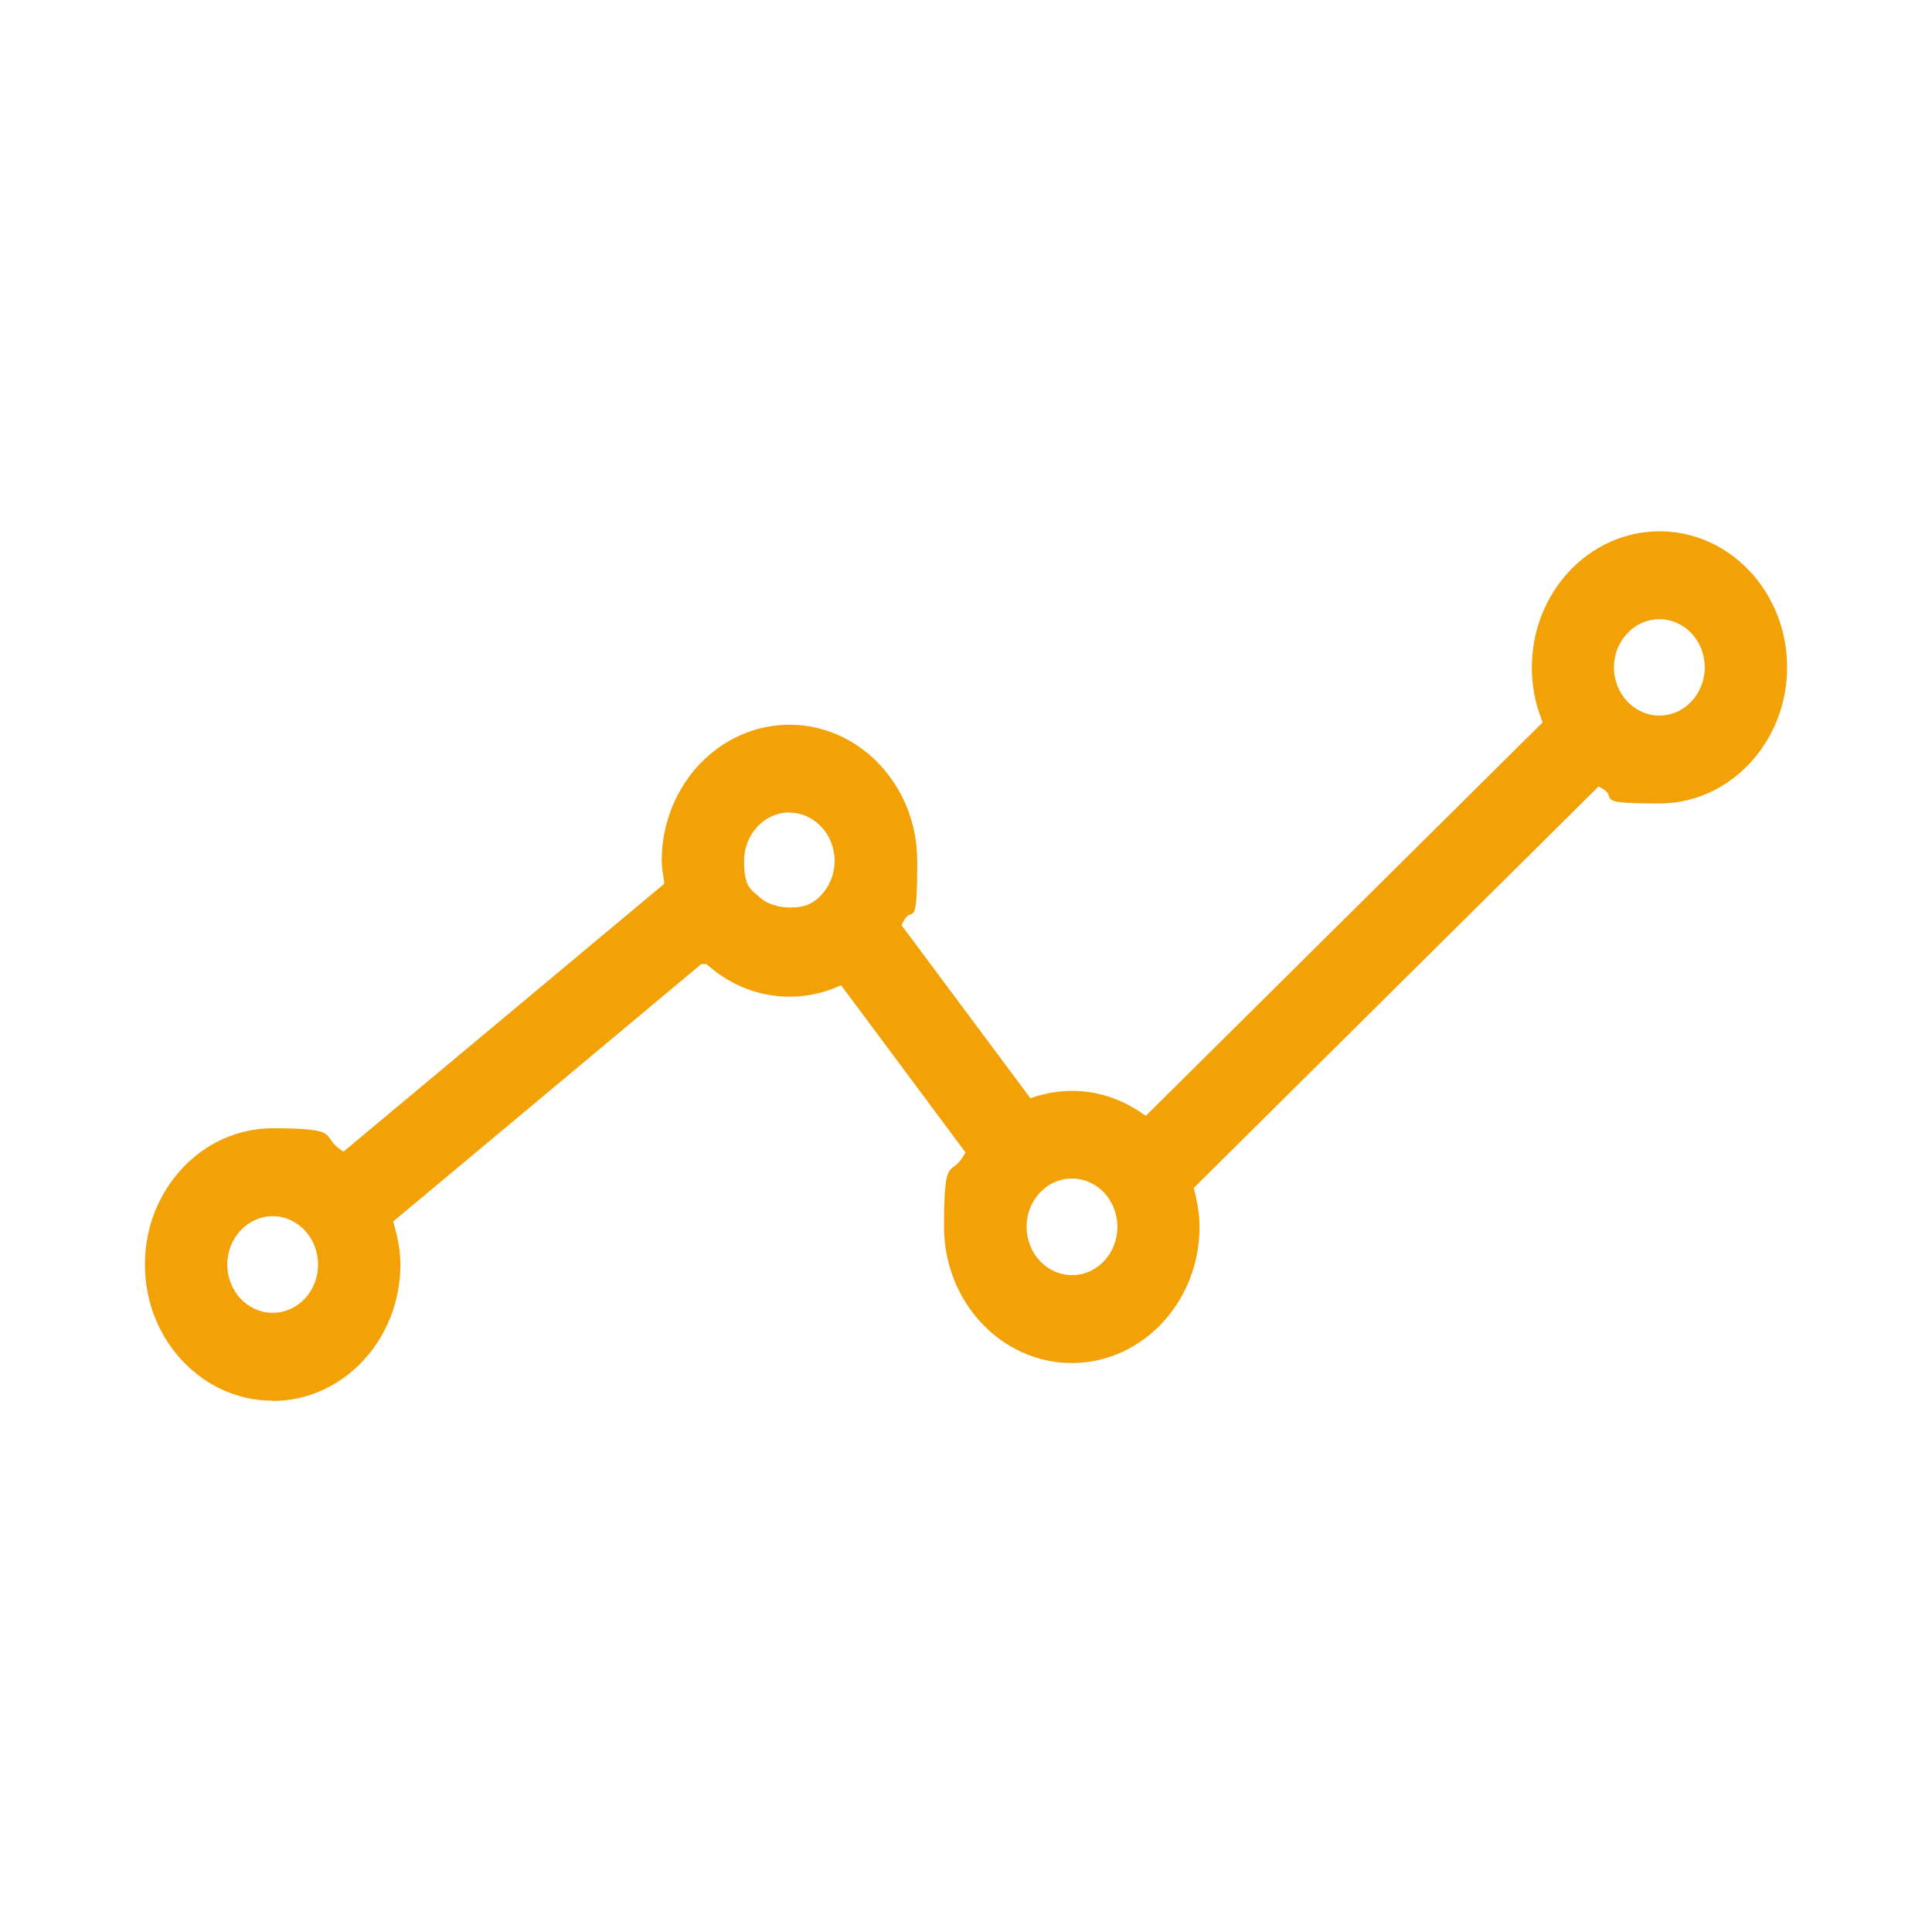 <svg xmlns="http://www.w3.org/2000/svg" id="Layer_1" data-name="Layer 1" viewBox="0 0 800 800"><defs><style>      .cls-1, .cls-2, .cls-3, .cls-4, .cls-5, .cls-6, .cls-7, .cls-8 {        stroke-width: 0px;      }      .cls-1, .cls-3, .cls-5, .cls-8 {        fill: #000;      }      .cls-2, .cls-3, .cls-6, .cls-9, .cls-8 {        display: none;      }      .cls-2, .cls-4 {        fill: #010101;      }      .cls-5, .cls-8 {        fill-rule: evenodd;      }      .cls-6 {        fill: #040305;      }      .cls-7 {        fill: #f2a206;      }    </style></defs><g class="cls-9"><path class="cls-1" d="M400.2,730c-5.5,0-10.7-2.7-13.9-7.4l-197-292.1c-23.4-37.2-35.8-79.9-35.8-123.2,0-130.9,110.6-237.3,246.4-237.3s246.4,106.5,246.4,237.3-12.2,85.7-35.4,122.6l-197,292.7c-3.1,4.6-8.3,7.4-13.8,7.4h0ZM400,103.4c-117.5,0-213,91.5-213,203.9s10.5,73.4,30.4,105l182.8,271,182.9-271.6c19.6-31.3,30-67.4,30-104.4,0-112.5-95.6-203.9-213.1-203.9h0Z"></path><path class="cls-1" d="M400,417.1c-63.2,0-114.6-49.6-114.6-110.7s51.4-110.7,114.6-110.7,114.6,49.7,114.6,110.7-51.4,110.7-114.6,110.7h0ZM400,229.2c-44.7,0-81.1,34.7-81.1,77.3s36.4,77.3,81.1,77.3,81.2-34.7,81.2-77.3-36.4-77.3-81.2-77.3h0Z"></path></g><path class="cls-3" d="M734.1,685.8l-212.9-213.5c78.4-93.8,73.8-234.2-14.1-322.3-45-45.2-105-70-168.7-70s-123.6,24.9-168.6,70c-92.9,93.2-92.9,244.8,0,338,45.1,45.1,105,70,168.6,70s111.5-20.3,154.6-57.2l212.8,213.3c3.9,3.9,9,5.9,14.2,5.9s10.3-2,14.2-5.9c7.9-7.8,7.9-20.5,0-28.4ZM195.3,462.5c-78.9-79.2-78.9-207.9,0-287,38.2-38.3,89-59.4,143.1-59.4s104.9,21.1,143.1,59.4c78.9,79.1,78.9,207.9,0,287-38.2,38.3-89,59.4-143.1,59.4s-104.8-21.1-143.1-59.4Z"></path><path class="cls-3" d="M507.6,697c-1.3,0-2.7-.2-4.1-.5l-210-51.2-212.2,51.2c-1.4.3-2.8.5-4.1.5-3.8,0-7.6-1.3-10.6-3.7-4.2-3.3-6.6-8.2-6.6-13.6V172.7c0-7.9,5.4-14.8,13.1-16.7l215.2-52.5h8.1c0,0,210.1,51.2,210.1,51.2l212.1-51.2c1.3-.3,2.7-.5,4.1-.5,3.9,0,7.6,1.3,10.7,3.7,4.2,3.3,6.6,8.2,6.6,13.5v507c0,7.9-5.4,14.8-13.1,16.7l-215.2,52.4c-1.4.3-2.8.5-4.1.5h0ZM309.6,613.8l180.8,44.1V186.2l-180.8-44.1v471.6h0ZM524.8,186.2v471.6l180.8-44V142.2l-180.8,44.1ZM94.4,186.2v471.6l180.8-44V142.2l-180.8,44.1Z"></path><g class="cls-9"><path class="cls-1" d="M194.2,700c-51.9,0-94.2-42.1-94.2-93.9s42.2-94,94.2-94,94.1,42.1,94.1,94-42.2,93.9-94.1,93.9h0ZM194.2,548.9c-31.6,0-57.3,25.6-57.3,57.1s25.7,57.1,57.3,57.1,57.2-25.6,57.2-57.1c0-31.5-25.7-57.1-57.2-57.1h0Z"></path><path class="cls-1" d="M491.5,700c-12.4,0-22.5-10.1-22.5-22.5,0-191-155.4-346.5-346.5-346.5-12.4,0-22.5-10.1-22.5-22.5s10.1-22.5,22.5-22.5c215.8,0,391.5,175.6,391.5,391.5s-10.1,22.5-22.5,22.5h0Z"></path><path class="cls-1" d="M678.3,700c-11.9,0-21.6-9.7-21.6-21.7,0-295-240-535-535-535-11.9,0-21.7-9.7-21.7-21.6s9.7-21.7,21.7-21.7c318.9,0,578.3,259.4,578.3,578.3s-9.7,21.7-21.7,21.7h0Z"></path></g><g class="cls-9"><path class="cls-5" d="M400,592.3c-138.2,0-268.2-73.6-340-192.3,71.8-118.7,201.8-192.3,340-192.3s268.2,73.6,340,192.3c-71.8,118.7-201.8,192.3-340,192.3h0ZM400,245.1c-116.3,0-226.2,57-293.7,152.4l-1.8,2.5,1.8,2.5c67.6,95.4,177.4,152.4,293.7,152.4s226.2-57,293.7-152.4l1.8-2.5-1.8-2.5c-67.5-95.4-177.3-152.4-293.7-152.4h0Z"></path><path class="cls-5" d="M399.7,270.4c-71.5,0-129.6,58-129.6,129.6s58.1,129.6,129.6,129.6,129.6-58,129.6-129.6-57.9-129.6-129.6-129.6ZM399.7,497.1c-53.6,0-97.2-43.5-97.2-97.2s43.6-97.2,97.2-97.2,97.2,43.5,97.2,97.2-43.4,97.2-97.2,97.2Z"></path></g><path class="cls-3" d="M146.7,710c-8,0-14.5-6.5-14.5-14.5v-152c0-8,6.5-14.5,14.5-14.5h63.6v-126.7c0-6.8,5.5-12.4,12.4-12.4h164.9v-119h-63.6c-8,0-14.5-6.5-14.5-14.5V104.5c0-8,6.5-14.5,14.5-14.5h152c8,0,14.5,6.5,14.5,14.5v152c0,8-6.5,14.5-14.5,14.5h-63.6v119h164.9c6.8,0,12.4,5.5,12.4,12.4v126.7h63.6c7.9,0,14.5,6.5,14.5,14.5v152c0,8-6.5,14.5-14.5,14.5h-152c-8,0-14.5-6.5-14.5-14.5v-152c0-8,6.5-14.5,14.5-14.5h63.6v-114.3H235.1v114.3h63.6c8,0,14.5,6.5,14.5,14.5v152c0,8-6.5,14.5-14.5,14.5h-152ZM161.2,681h123v-123h-123v123ZM515.8,681h123v-123h-123v123ZM338.5,242h122.9v-123h-122.9v123Z"></path><g class="cls-9"><path class="cls-1" d="M220.4,700.2c-8,0-14.7-6.3-15.2-14.3l-27.6-486.9h-62.6c-8.4,0-15.2-6.8-15.2-15.2s6.8-15.2,15.2-15.2h71.8l3.1.5,2.1-.5h103.4v-53.5c0-8.4,6.8-15.2,15.2-15.2h178.8c8.4,0,15.2,6.8,15.2,15.2v53.5h103.5l3.5.6,2.4-.6h71.1c8.4,0,15.2,6.8,15.2,15.2s-6.8,15.2-15.2,15.2h-62.6l-27.2,486.9c-.5,8-7.1,14.4-15.2,14.4H220.4ZM234.7,669.8h331l26.3-470.9H208l26.7,470.9ZM325.8,168.5h148.4v-38.3h-148.4v38.3Z"></path><path class="cls-1" d="M286,244c-5,.2-8.7,2-11.4,5-2.7,3-4.1,7-3.8,11l20,352.2c.5,8,7.1,14.3,15.2,14.3v3.8l.9-3.8c8.3-.5,14.7-7.7,14.3-16.1l-20-352.1c-.5-8-7.1-14.3-15.1-14.3h0Z"></path><path class="cls-1" d="M514.2,244c-8.9,0-15.5,6.3-16,14.3l-20,352.1c-.4,8.4,6,15.6,14.3,16.1l.9,3.8v-3.8c8,0,14.7-6.3,15.1-14.3l20-352.2c.2-4.1-1.2-8-3.8-11-2.7-3-6.4-4.8-10.5-5,0,0,0,0,0,0h0Z"></path><path class="cls-1" d="M400,244c-8.4,0-15.2,6.8-15.2,15.2v352.1c0,8.4,6.8,15.2,15.2,15.2s15.2-6.8,15.2-15.2v-352.1c0-8.4-6.8-15.2-15.2-15.2h0Z"></path></g><g class="cls-9"><path class="cls-1" d="M164.7,315.3c-46.7,0-84.7,38-84.7,84.7s38,84.7,84.7,84.7,84.7-38,84.7-84.7c0-46.7-38-84.7-84.7-84.7ZM164.7,456.5c-31.1,0-56.5-25.4-56.5-56.5s25.3-56.5,56.5-56.5,56.4,25.3,56.4,56.5c0,31.1-25.3,56.5-56.4,56.5Z"></path><path class="cls-1" d="M400,315.3c-46.7,0-84.7,38-84.7,84.7s38,84.7,84.7,84.7,84.7-38,84.7-84.7-38-84.7-84.7-84.7ZM400,456.5c-31.1,0-56.4-25.4-56.4-56.5s25.3-56.5,56.4-56.5,56.4,25.3,56.4,56.5-25.3,56.5-56.4,56.5Z"></path><path class="cls-1" d="M635.3,315.3c-46.7,0-84.7,38-84.7,84.7s38,84.7,84.7,84.7c46.7,0,84.7-38,84.7-84.7s-38-84.7-84.7-84.7ZM635.3,456.5c-31.1,0-56.4-25.4-56.4-56.5s25.3-56.5,56.4-56.5,56.5,25.3,56.5,56.5c0,31.1-25.3,56.5-56.5,56.5Z"></path></g><path class="cls-3" d="M662.5,382.5H179.6l237.2-232.5c6.9-6.8,7-17.8.3-24.7s-17.8-7-24.7-.2L125.2,386.8c-3.3,3.3-5.2,7.8-5.2,12.5v.7c0,6.4,3.4,12,8.5,15l265.3,260c3.4,3.3,7.8,5,12.3,5s9.1-1.8,12.5-5.2c6.8-6.9,6.6-18-.3-24.8l-237.2-232.5h481.4c9.6,0,17.5-7.8,17.5-17.5s-7.9-17.5-17.5-17.5Z"></path><path class="cls-3" d="M680,400c0-6.4-3.4-12-8.6-15L406.2,125c-6.9-6.8-18-6.7-24.7.2s-6.7,18,.2,24.8l237.2,232.5H137.5c-9.6,0-17.5,7.8-17.5,17.5s7.9,17.5,17.5,17.5h482.9l-237.2,232.5c-6.9,6.8-7,17.9-.2,24.8,3.4,3.5,8,5.2,12.5,5.2s8.8-1.7,12.2-5l267.1-261.8c3.4-3.3,5.3-7.8,5.3-12.5s0-.2,0-.3,0-.2,0-.4Z"></path><path class="cls-3" d="M675,392.3L413.2,125.2c-3.3-3.3-7.8-5.2-12.5-5.2s-.3,0-.4,0-.2,0-.3,0c-6.4,0-12,3.4-15,8.6L125,393.8c-6.8,6.9-6.6,18,.3,24.7,3.4,3.3,7.8,5,12.2,5,4.5,0,9.1-1.8,12.5-5.3l232.5-237.2v481.4c0,9.7,7.9,17.5,17.5,17.5s17.5-7.9,17.5-17.5V179.6l232.5,237.2c6.8,6.9,17.9,7,24.7.3,6.9-6.8,7-17.9.3-24.8Z"></path><path class="cls-3" d="M674.7,381.4c-6.9-6.7-18-6.6-24.7.3l-232.5,237.2V137.5c0-9.7-7.8-17.5-17.5-17.5s-17.5,7.8-17.5,17.5v482.9l-232.5-237.2c-6.8-6.9-17.8-7-24.7-.3s-7,17.8-.3,24.7l261.8,267.1c3.3,3.4,7.8,5.3,12.5,5.3s.2,0,.4,0,.2,0,.3,0c6.4,0,12-3.4,15-8.6l260-265.2c6.8-6.9,6.6-18-.3-24.8Z"></path><path class="cls-3" d="M534.3,680c-4.4,0-8.8-1.7-12.2-5L253.5,411.8c-3.3-3.3-5.2-7.8-5.2-12.5s1.9-9.2,5.2-12.5L520.5,125c6.9-6.8,18-6.7,24.7.2,6.8,6.9,6.6,18-.3,24.7l-254.3,249.3,255.8,250.7c6.9,6.7,7,17.8.3,24.7-3.4,3.5-8,5.2-12.5,5.2Z"></path><path class="cls-3" d="M267.2,680c-4.5,0-9.1-1.8-12.5-5.2-6.8-6.9-6.7-18,.2-24.7l254.3-249.3-255.8-250.7c-6.9-6.8-7-17.9-.3-24.7,6.8-6.9,17.9-7,24.8-.2l268.6,263.2c3.3,3.3,5.2,7.8,5.2,12.5s-1.9,9.2-5.2,12.5l-267.1,261.8c-3.4,3.3-7.9,5-12.3,5Z"></path><path class="cls-3" d="M118.8,562.6c-4.7,0-9.5-1.8-13.1-5.4-7.4-7.2-7.5-19.1-.2-26.5L387.4,243c3.5-3.6,8.3-5.6,13.4-5.6s9.9,2,13.4,5.6l280.5,286.2c7.3,7.4,7.1,19.3-.2,26.5-7.4,7.2-19.3,7.1-26.5-.3l-267.1-272.5-268.6,274.1c-3.7,3.7-8.5,5.6-13.4,5.6Z"></path><path class="cls-3" d="M399.2,562.6c-5.1,0-9.9-2-13.4-5.6L105.4,270.8c-7.3-7.4-7.1-19.3.2-26.5,7.4-7.2,19.3-7.1,26.5.3l267.1,272.5,268.7-274.1c7.2-7.4,19.1-7.5,26.5-.3,7.4,7.3,7.5,19.1.3,26.5l-282,287.8c-3.6,3.6-8.4,5.6-13.4,5.6Z"></path><g class="cls-9"><path class="cls-1" d="M134.4,680c-7.9,0-14.4-6.4-14.4-14.4v-116.2c0-7.9,6.5-14.4,14.4-14.4h116.2c7.9,0,14.4,6.5,14.4,14.4v116.2c0,7.9-6.5,14.4-14.4,14.4h-116.2ZM148.8,651.2h87.4v-87.4h-87.4v87.4Z"></path><path class="cls-1" d="M341.9,680c-7.9,0-14.4-6.4-14.4-14.4v-116.2c0-7.9,6.5-14.4,14.4-14.4h116.2c7.9,0,14.4,6.5,14.4,14.4v116.2c0,7.9-6.5,14.4-14.4,14.4h-116.2ZM356.3,651.2h87.4v-87.4h-87.4v87.4Z"></path><path class="cls-1" d="M549.4,680c-7.9,0-14.4-6.4-14.4-14.4v-116.2c0-7.9,6.5-14.4,14.4-14.4h116.2c7.9,0,14.4,6.5,14.4,14.4v116.2c0,7.9-6.5,14.4-14.4,14.4h-116.2ZM563.8,651.2h87.4v-87.4h-87.4v87.4h0Z"></path><path class="cls-1" d="M134.4,472.5c-7.9,0-14.4-6.4-14.4-14.4v-116.2c0-7.9,6.5-14.4,14.4-14.4h116.2c7.9,0,14.4,6.5,14.4,14.4v116.2c0,7.9-6.5,14.4-14.4,14.4h-116.2ZM148.8,443.7h87.4v-87.4h-87.4v87.4Z"></path><path class="cls-1" d="M341.9,472.5c-7.9,0-14.4-6.4-14.4-14.4v-116.2c0-7.9,6.5-14.4,14.4-14.4h116.2c7.9,0,14.4,6.5,14.4,14.4v116.2c0,7.9-6.5,14.4-14.4,14.4h-116.2ZM356.3,443.7h87.4v-87.4h-87.4v87.4Z"></path><path class="cls-1" d="M549.4,472.5c-7.9,0-14.4-6.4-14.4-14.4v-116.2c0-7.9,6.5-14.4,14.4-14.4h116.2c7.9,0,14.4,6.5,14.4,14.4v116.2c0,7.9-6.5,14.4-14.4,14.4h-116.2ZM563.8,443.7h87.4v-87.4h-87.4v87.4h0Z"></path><path class="cls-1" d="M134.4,265c-7.9,0-14.4-6.5-14.4-14.4v-116.2c0-7.9,6.5-14.4,14.4-14.4h116.2c7.9,0,14.4,6.5,14.4,14.4v116.2c0,7.9-6.5,14.4-14.4,14.4h-116.2ZM148.8,236.2h87.4v-87.4h-87.4v87.4Z"></path><path class="cls-1" d="M341.9,265c-7.9,0-14.4-6.4-14.4-14.4v-116.2c0-7.9,6.5-14.4,14.4-14.4h116.2c7.9,0,14.4,6.5,14.4,14.4v116.2c0,7.9-6.5,14.4-14.4,14.4h-116.2ZM356.3,236.2h87.4v-87.4h-87.4v87.4Z"></path><path class="cls-1" d="M549.4,265c-7.9,0-14.4-6.4-14.4-14.4v-116.2c0-7.9,6.5-14.4,14.4-14.4h116.2c7.9,0,14.4,6.5,14.4,14.4v116.2c0,7.9-6.5,14.4-14.4,14.4h-116.2ZM563.8,236.2h87.4v-87.4h-87.4v87.4h0Z"></path></g><g class="cls-9"><path class="cls-1" d="M324.5,160.3h339c9.1,0,16.5-7.4,16.5-16.6s-7.4-16.5-16.5-16.5h-339c-9.1,0-16.5,7.4-16.5,16.5,0,9.1,7.4,16.6,16.5,16.6Z"></path><path class="cls-1" d="M663.5,228.5h-339c-9.1,0-16.5,7.4-16.5,16.5s7.4,16.5,16.5,16.5h339c9.1,0,16.5-7.4,16.5-16.5s-7.4-16.5-16.5-16.5Z"></path><path class="cls-1" d="M663.5,333.8h-339c-9.1,0-16.5,7.4-16.5,16.5s7.4,16.5,16.5,16.5h339c9.1,0,16.5-7.4,16.5-16.5s-7.4-16.5-16.5-16.5Z"></path><path class="cls-1" d="M663.5,433.1h-339c-9.1,0-16.5,7.4-16.5,16.5s7.4,16.5,16.5,16.5h339c9.1,0,16.5-7.4,16.5-16.5s-7.4-16.5-16.5-16.5Z"></path><path class="cls-1" d="M663.5,540.5h-339c-9.1,0-16.5,7.4-16.5,16.5s7.4,16.5,16.5,16.5h339c9.1,0,16.5-7.4,16.5-16.5s-7.4-16.5-16.5-16.5Z"></path><path class="cls-1" d="M663.5,639.7h-339c-9.1,0-16.5,7.4-16.5,16.6s7.4,16.5,16.5,16.5h339c9.1,0,16.5-7.4,16.5-16.5s-7.4-16.6-16.5-16.6Z"></path><path class="cls-1" d="M134.3,670.6c-7.9,0-14.3-6.4-14.3-14.3v-99.2c0-7.9,6.4-14.3,14.3-14.3h99.2c7.9,0,14.3,6.4,14.3,14.3v99.2c0,7.9-6.4,14.3-14.3,14.3h-99.2ZM148.7,642h70.5v-70.6h-70.5v70.6Z"></path><path class="cls-1" d="M134.3,463.9c-7.9,0-14.3-6.4-14.3-14.3v-99.2c0-7.9,6.4-14.3,14.3-14.3h99.2c7.9,0,14.3,6.4,14.3,14.3v99.2c0,7.9-6.4,14.3-14.3,14.3h-99.2ZM148.7,435.3h70.5v-70.5h-70.5v70.5Z"></path><path class="cls-1" d="M134.3,257.2c-7.9,0-14.3-6.4-14.3-14.3v-99.2c0-7.9,6.4-14.3,14.3-14.3h99.2c7.9,0,14.3,6.4,14.3,14.3v99.2c0,7.9-6.4,14.3-14.3,14.3h-99.2ZM148.7,228.6h70.5v-70.6h-70.5v70.6Z"></path></g><g class="cls-9"><path class="cls-1" d="M681.3,212.5H118.8c-10.4,0-18.8-8.4-18.8-18.7s8.4-18.8,18.8-18.8h562.5c10.3,0,18.7,8.4,18.7,18.8s-8.4,18.7-18.7,18.7"></path><path class="cls-1" d="M681.3,418.8H118.8c-10.4,0-18.8-8.4-18.8-18.8s8.4-18.8,18.8-18.8h562.5c10.3,0,18.7,8.4,18.7,18.8s-8.4,18.8-18.7,18.8"></path><path class="cls-1" d="M681.3,625H118.8c-10.4,0-18.8-8.4-18.8-18.7s8.4-18.8,18.8-18.8h562.5c10.4,0,18.8,8.4,18.8,18.8,0,10.3-8.4,18.7-18.8,18.7"></path><path class="cls-1" d="M681.3,418.8H118.8c-10.4,0-18.8-8.4-18.8-18.8s8.4-18.8,18.8-18.8h562.5c10.3,0,18.7,8.4,18.7,18.8s-8.4,18.8-18.7,18.8"></path></g><path class="cls-3" d="M428.3,400l235.9-235.9c7.8-7.8,7.8-20.5,0-28.3-7.8-7.8-20.5-7.8-28.3,0l-235.9,235.9-235.9-235.9c-7.8-7.8-20.5-7.8-28.3,0-7.8,7.8-7.8,20.5,0,28.3l235.9,235.9-235.9,235.9c-7.8,7.8-7.8,20.5,0,28.3,3.9,3.9,9,5.9,14.1,5.9s10.2-2,14.1-5.9l235.9-235.9,235.9,235.9c3.9,3.9,9,5.9,14.1,5.9s10.2-2,14.1-5.9c7.8-7.8,7.8-20.5,0-28.3l-235.9-235.9Z"></path><path class="cls-3" d="M188.2,700c-8.2,0-15.2-6.8-15.2-14.9V115.2c0-8.4,6.8-15.2,15.2-15.2h294.1c4,0,7.9,1.7,10.9,4.7l129,129.2c3,2.6,4.7,6.5,4.7,10.7v440.4c0,8.1-6.9,14.9-15.2,14.9H188.2ZM203.4,669.9h393.4v-410.1h-114.5c-8.4,0-15.2-6.8-15.2-15.1v-114.6H203.4v539.8ZM497.5,229.7h78l-78-78.3v78.3Z"></path><g class="cls-9"><path class="cls-1" d="M259.3,345.2c-9.7,0-17.6,7.9-17.6,17.6s7.9,17.5,17.6,17.5h270.4c9.7,0,17.6-7.9,17.6-17.5s-7.9-17.6-17.6-17.6h-270.4Z"></path><path class="cls-1" d="M188.2,700c-8.2,0-15.2-6.8-15.2-14.9V115.2c0-8.4,6.8-15.2,15.2-15.2h294.1c4,0,7.9,1.7,10.9,4.7l129,129.2c3,2.6,4.7,6.5,4.7,10.7v440.4c0,8.1-7,14.9-15.2,14.9H188.2ZM203.4,669.9h393.4v-410.1h-114.5c-8.3,0-15.2-6.8-15.2-15.1v-114.6H203.4v539.8ZM497.5,229.7h78l-78-78.3v78.3Z"></path><path class="cls-1" d="M259.3,423.3c-9.7,0-17.6,7.9-17.6,17.6s7.9,17.6,17.6,17.6h270.4c9.7,0,17.6-7.9,17.6-17.6s-7.9-17.6-17.6-17.6h-270.4Z"></path><path class="cls-1" d="M259.3,501.3c-9.7,0-17.6,7.9-17.6,17.6s7.9,17.5,17.6,17.5h270.4c9.7,0,17.6-7.9,17.6-17.5s-7.9-17.6-17.6-17.6h-270.4Z"></path></g><g class="cls-9"><path class="cls-1" d="M295.3,324.5c0,9,7.3,16.3,16.3,16.3h251.6c9,0,16.3-7.3,16.3-16.3s-7.4-16.3-16.3-16.3h-251.6c-9,0-16.3,7.3-16.3,16.3Z"></path><path class="cls-1" d="M649.4,204.6l-120-120.3c-2.8-2.8-6.4-4.4-10.1-4.4H245.5c-7.8,0-14.1,6.3-14.1,14.1v530.3c0,7.5,6.5,13.9,14.1,13.9h295.1v53.7H174.5V189.7h55.5v-28h-69.6c-7.8,0-14.1,6.3-14.1,14.1v530.3c0,7.5,6.5,13.9,14.1,13.9h394.1c7.7,0,14.1-6.3,14.1-13.9v-67.8h71c7.7,0,14.1-6.3,14.1-13.9V214.6c0-3.9-1.6-7.5-4.4-9.9ZM533.3,127.9l72.6,72.8h-72.6v-72.8h0ZM625.7,610.3h-366.1V108h245.4v106.6c0,7.8,6.3,14.1,14.1,14.1h106.5v381.6h0Z"></path><path class="cls-1" d="M563.2,380.8h-251.6c-9,0-16.3,7.3-16.3,16.3s7.3,16.3,16.3,16.3h251.6c9,0,16.3-7.3,16.3-16.3,0-9-7.4-16.3-16.3-16.3Z"></path><path class="cls-1" d="M563.2,453.4h-251.6c-9,0-16.3,7.3-16.3,16.3s7.3,16.3,16.3,16.3h251.6c9,0,16.3-7.3,16.3-16.3s-7.4-16.3-16.3-16.3Z"></path><path class="cls-1" d="M230,389.9h-3.4c-9,0-16.3,7.3-16.3,16.3s7.3,16.4,16.3,16.4h3.4v-32.7Z"></path><path class="cls-1" d="M230,462.5h-3.4c-9,0-16.3,7.3-16.3,16.3s7.3,16.4,16.3,16.4h3.4v-32.7Z"></path><path class="cls-1" d="M210.2,551.5c0,9,7.3,16.3,16.3,16.3h3.4v-32.7h-3.4c-9,0-16.3,7.4-16.3,16.4Z"></path></g><path class="cls-3" d="M716.5,291.6c-2.9-3.5-7.2-5.5-11.7-5.5h-45.7v-118.5c0-8.4-6.8-15.2-15.2-15.2H156.2c-8.4,0-15.2,6.8-15.2,15.2v65.6h-45.7c-4.4,0-8.7,1.9-11.6,5.3-2.9,3.4-4.2,7.9-3.5,12.3l61,383.9c1.2,7.4,7.5,12.9,15,12.9h487.6c7.3,0,13.7-5.3,15-12.5l61-331c.8-4.4-.4-9-3.3-12.5ZM171.4,182.9h457.1v103.3h-299.8l-72.4-50.2c-2.5-1.8-5.5-2.7-8.7-2.7h-76.2v-50.3h0ZM631.2,617.1H169.2l-56.1-353.4h129.7l72.4,50.2c2.5,1.8,5.6,2.7,8.7,2.7h362.5l-55.3,300.5Z"></path><path class="cls-3" d="M178.9,700c-21.1,0-40.9-8.2-55.8-23.1-14.9-14.9-23.1-34.7-23.1-55.8s8.2-40.9,23.1-55.8l251-251-17.9-79.9c-1.5-5.5,0-11.4,4-15.4l114.5-114.5c3-3,6.9-4.6,11.2-4.6s2.8.2,4.1.5l86,23.1c5.4,1.4,9.7,5.7,11.2,11.1,1.4,5.4-.1,11.3-4.1,15.2l-85.4,85.4,12.2,49.9,52.5,17.7,87.7-86c3-3,7-4.6,11.2-4.6s2.8.2,4.1.5c5.4,1.5,9.7,5.8,11.1,11.2l23,86c1.5,5.4,0,11.3-4.1,15.2l-114.5,114.5c-3,3-6.9,4.6-11.2,4.6s-2.8-.2-4.1-.5l-73.5-19.7-46.5,41.7-211,211c-14.9,14.9-34.7,23.1-55.8,23.1h0ZM389,235l20.7,77.2c1.4,5.4-.1,11.3-4.1,15.2l-260.2,260.2c-8.9,8.9-13.9,20.8-13.9,33.5s4.9,24.5,13.9,33.5c9,9,20.9,13.9,33.5,13.9s24.5-4.9,33.5-13.9l260.2-260.1c2.9-2.9,7-4.6,11.2-4.6s2.8.2,4.1.5l73.4,19.7,102.6-97.8-7.7-42.1-3.1-11.6-73.4,73.5c-3,3-7,4.6-11.2,4.6s-2.8-.2-4.1-.5l-70.4-18.9c-5.4-1.4-9.7-5.7-11.1-11.1l-18.9-70.4c-1.4-5.4.1-11.3,4.1-15.2l73.5-73.4-50.9-13.6-101.6,101.6Z"></path><path class="cls-3" d="M713.3,364.8l-303.8-221c-2.8-2-6.1-3.1-9.5-3.1s-6.7,1.1-9.5,3.1l-134.3,97.7v-37c0-10.6-7.4-19.2-16.6-19.2h-72.9c-9.1,0-16.6,8.6-16.6,19.2v114.1l-63.5,46.2c-7.2,5.3-8.8,15.4-3.6,22.6,3,4.2,7.9,6.6,13.1,6.6s6.7-1.1,9.5-3.1l46.4-33.8v285.8c0,8.9,7.3,16.2,16.2,16.2h163.6c8.9,0,16.2-7.3,16.2-16.2v-194.3h103.8v194.3c0,8.9,7.2,16.2,16.2,16.2h163.6c8.9,0,16.2-7.3,16.2-16.2v-285.8l46.4,33.8c2.7,2,6,3.1,9.5,3.1,5.2,0,10.1-2.5,13.1-6.6,5.2-7.2,3.6-17.4-3.6-22.6ZM183.2,223.8h39.8v41.8l-39.8,29v-70.8ZM615.4,626.8h-131.2v-194.3c0-8.9-7.3-16.2-16.2-16.2h-136.2c-8.9,0-16.2,7.3-16.2,16.2v194.3h-131.1v-293.2l215.4-156.7,215.4,156.7v293.2Z"></path><g class="cls-9"><path class="cls-1" d="M183.9,720c-8.6,0-15.3-6.8-15.3-15.3s6.7-15.4,15.3-15.4h40.1V204.7l-1.4-.4c-13.3-4-24.6-11.8-33.3-23-8.7-11.1-13.1-24-13.1-38.4s6.2-32.6,18.3-44.6c12.3-12.2,27.4-18.3,44.9-18.3s32.5,6,45.2,18.3c12.3,12.1,18.6,27.1,18.6,44.6s-4.5,27.1-13.4,38.4c-9,11.5-20,19-33.6,22.9l-1.4.4v19.1l207.5,51.4c7.2,1.8,12,7.9,12,15.4v40.3l185.7,49.6c7.1,1.9,10.9,6.3,11.4,13.6.5,7.3-2.3,12.4-8.3,15.4l-198.1,95.4c-2,1.3-4,2-6.4,2s-5.7-.9-8.4-2.5c-4.7-3-7-7.1-7-13.1v-31.2l-188.5,67.2v162.1h40.7c8.8,0,15.6,6.7,15.6,15.4s-6.9,15.3-15.6,15.3h-111.5ZM254.7,494.6l188.5-67.2v-124.8l-188.5-46.7v238.7ZM474.2,466.6l137.8-66.7-137.8-37v103.7ZM239.3,110.7c-8.7,0-16.7,3.3-22.7,9.4-12.5,12.5-12.5,33.1,0,45.9,5.9,6.1,14,9.5,22.8,9.5s17-3.4,23.2-9.5c6.4-6.2,9.9-14.5,9.9-23.3,0-8.7-3.6-16.7-9.9-22.7-6.3-6-14.5-9.3-23.2-9.3h0Z"></path></g><path class="cls-3" d="M666.7,241.9h-137.1v-22.9c0-39.9-32.5-72.4-72.4-72.4h-114.3c-39.9,0-72.4,32.5-72.4,72.4v22.9h-137.2c-29.4,0-53.3,23.9-53.3,53.3v304.8c0,29.4,23.9,53.3,53.3,53.3h533.3c29.4,0,53.3-23.9,53.3-53.3v-304.8c0-29.4-23.9-53.3-53.3-53.3ZM301,219c0-23.1,18.8-41.9,41.9-41.9h114.3c23.1,0,41.9,18.8,41.9,41.9v22.9h-198.1v-22.9h0ZM110.5,295.2c0-12.6,10.3-22.9,22.9-22.9h533.3c12.6,0,22.9,10.2,22.9,22.9v99.1H110.5v-99.1ZM495.2,424.8h76.2v43.2h-76.2v-43.2ZM228.6,424.8h76.2v43.2h-76.2v-43.2ZM666.7,622.9H133.3c-12.6,0-22.9-10.3-22.9-22.9v-175.2h87.6v58.4c0,8.4,6.8,15.2,15.2,15.2h106.7c8.4,0,15.2-6.8,15.2-15.2v-58.4h129.5v58.4c0,8.4,6.8,15.2,15.2,15.2h106.7c8.4,0,15.2-6.8,15.2-15.2v-58.4h87.6v175.2c0,12.6-10.3,22.9-22.9,22.9Z"></path><path class="cls-3" d="M500.7,288.5v-105.6c38.7-10.9,66.5-46.5,66.5-87.8s-6.8-15.2-15.2-15.2H248c-8.4,0-15.2,6.8-15.2,15.2,0,41.3,27.8,76.9,66.5,87.8v105.6c-38.7,10.9-66.5,46.5-66.5,87.8v38c0,8.4,6.8,15.2,15.2,15.2h100.2c2.5,63.7,8.4,131.8,16.4,189.2,3.7,26.6,7.7,49.2,11.4,65.5,4.1,17.6,8.3,35.8,23.9,35.8s19.8-18.2,23.9-35.8c3.8-16.3,7.7-39,11.4-65.5,8-57.4,13.9-125.5,16.4-189.2h100.2c8.4,0,15.2-6.8,15.2-15.2v-38c0-41.3-27.8-76.9-66.5-87.8ZM400,648.7c-8.2-48-17.8-127.9-21.4-219.2h42.7c-3.6,91.3-13.1,171.2-21.4,219.2ZM536.8,399.1h-273.5v-22.8c0-30.6,22.9-56.5,53.2-60.3,7.6-.9,13.3-7.4,13.3-15.1v-130.4c0-7.7-5.7-14.1-13.3-15.1-25.1-3.1-45.2-21.5-51.3-45.1h269.6c-6.1,23.6-26.1,42-51.2,45.1-7.6.9-13.3,7.4-13.3,15.1v130.4c0,7.7,5.7,14.1,13.3,15.1,30.3,3.8,53.1,29.7,53.1,60.3v22.8h0Z"></path><g class="cls-9"><path class="cls-1" d="M555.2,644.9l124.8-263.4v-226.4h-255.2v240.1h97.4l-97.4,249.7h130.3ZM462.9,357.1v-163.9h179v179.7l-110.9,233.9h-50.4l97.4-249.6h-115Z"></path><path class="cls-1" d="M250.3,644.9l124.8-263.4v-226.4H120v240.1h97.4l-97.4,249.7h130.3ZM158.1,357.1v-163.9h179v179.7l-110.8,233.9h-50.4l97.4-249.6h-115Z"></path></g><g class="cls-9"><path class="cls-1" d="M476.6,562.9c-8.3,0-15,6.7-15,15v105H165.7V117.1h295.9v105c0,8.3,6.7,15,15,15s15-6.7,15-15v-120c0-8.3-6.7-15-15-15H150.7c-8.3,0-15,6.7-15,15v595.9c0,8.3,6.7,15,15,15h325.9c8.3,0,15-6.7,15-15v-120c0-8.3-6.7-15-15-15Z"></path><path class="cls-1" d="M683.4,485l-49.6-173.8c-1.6-5.5-6.2-9.7-11.9-10.7-5.7-1-11.4,1.4-14.8,6.1l-21,29.4c-32.7-22.4-71.7-34.7-113.9-35.7-.4,0-.7,0-1.1,0-82.1,4.3-135.4,30.5-211.5,103.6-5.2,5-6.1,12.8-2.3,18.8,3.8,6,11.4,8.5,18,6,32.5-12.4,66.8-18.9,99.1-18.9s85.9,8.1,126.7,45l-18.9,26.5c-3.2,4.6-3.7,10.6-1.1,15.6s7.7,8.1,13.4,8.1h174.8c8.3,0,15-6.7,15-15,0-1.8-.3-3.6-.9-5.2ZM523.6,475.1l9.5-13.3c4.2-5.8,3.6-13.8-1.4-19.1-39.2-41.2-93.6-62.9-157.3-62.9s-30.5,1.3-46.1,3.8c47-36.2,87.5-50.2,143.8-53.3,40.8,1,78.1,14.3,107.8,38.5,3.2,2.6,7.4,3.8,11.5,3.2,4.1-.5,7.8-2.8,10.2-6.2l11.8-16.5,35.9,125.8h-125.7Z"></path></g><path class="cls-3" d="M221.7,710c-13.1,0-25.4-5.1-34.7-14.4l-82.6-82.6c-9.3-9.3-14.4-21.6-14.4-34.7s5.1-25.5,14.4-34.8l167.1-167.1c9.3-9.3,21.7-14.4,34.8-14.4s25.5,5.1,34.7,14.4l29.7,29.7,35.4-35.4-29.7-29.6c-9.3-9.3-14.4-21.6-14.4-34.8s5.1-25.4,14.4-34.7l167.1-167.1c9.3-9.3,21.6-14.4,34.7-14.4s25.5,5.1,34.7,14.4l82.6,82.6c9.3,9.3,14.4,21.6,14.4,34.7s-5.1,25.5-14.4,34.8l-167.1,167.1c-9.3,9.3-21.6,14.4-34.8,14.4s-25.4-5.1-34.7-14.4l-29.7-29.7-35.4,35.4,29.7,29.6c9.3,9.3,14.4,21.6,14.4,34.7s-5.1,25.5-14.4,34.8l-167.1,167.1c-9.3,9.3-21.6,14.4-34.8,14.4h0ZM306.3,394.9c-2.5,0-7.3.6-11.4,4.7l-167.1,167.1c-4.1,4.1-4.7,9-4.7,11.5s.6,7.3,4.7,11.4l82.6,82.6c4.1,4.1,8.9,4.7,11.4,4.7s7.3-.6,11.5-4.7l167.1-167.1c4.1-4.1,4.7-9,4.7-11.5s-.6-7.3-4.7-11.4l-29.7-29.7-49.6,49.7c-3.1,3.1-7.2,4.8-11.6,4.8s-8.6-1.7-11.6-4.8c-6.4-6.4-6.4-16.9,0-23.3l49.7-49.7-29.7-29.7c-4.2-4.2-9-4.8-11.5-4.8h0ZM493,290.5c4.4,0,8.5,1.7,11.6,4.8,3.1,3.1,4.9,7.3,4.9,11.7s-1.8,8.5-4.8,11.6l-52.1,52,29.7,29.7c4.1,4.1,8.9,4.7,11.4,4.7s7.3-.6,11.5-4.7l167.1-167.1c4.2-4.1,4.7-9,4.7-11.5s-.6-7.3-4.7-11.5l-82.6-82.6c-4.2-4.2-9-4.8-11.5-4.8s-7.3.6-11.5,4.8l-167.1,167.1c-4.2,4.1-4.8,9-4.8,11.5s.6,7.3,4.7,11.5l29.7,29.7,52-52c3.2-3.1,7.3-4.8,11.7-4.8h0Z"></path><g class="cls-9"><path class="cls-5" d="M275.7,582.3c-20.4,0-37.1-16.6-37.1-37l-4.9-29.6-5.7-38.5c-1-3.8-1.5-7-1.5-10l-39-273.2-6.8-40.7h-73.2c-9.7,0-17.5-7.9-17.5-17.5s7.9-17.5,17.5-17.5h78c1.1,0,2.2.3,3.4.6h.5c0,.1,1.5.3,1.5.3,2.1-.6,3.3-.9,4.4-.9,9.7,0,17.6,7.9,17.6,17.5l3.7,22.4,1.9-.3c2-.3,4-.7,6.1-.7h448.4c20.4,0,37,16.6,37,37.1v234c0,20.4-16.6,37-37,37-1.8,0-181.4,1.4-289.4,12.8-51.9,5.5-101.2,20.2-115,24.6l-1.6.5,6.6,44.1h379.9c9.6,0,17.5,7.9,17.5,17.5s-7.9,17.5-17.5,17.5h-377.8ZM248.9,192.4c-11.8,0-21.5,9.6-21.5,21.4l32.5,227.7c0,11.6,9.6,21.2,21.5,21.2,1.1-.3,32.8-13.6,89.7-20.4,95.9-11.3,280.5-12.1,282.4-12.1,11.8,0,21.4-9.6,21.4-21.5v-195c0-11.8-9.6-21.4-21.4-21.4H248.9Z"></path><path class="cls-5" d="M319,603.8c-21.5,0-39,17.4-39,39s17.4,39,39,39,39-17.4,39-39-17.4-39-39-39Z"></path><circle class="cls-1" cx="592" cy="642.7" r="39"></circle></g><path class="cls-2" d="M640,209.3c0-19-13.2-45.9-76.2-66.7-44-14.6-102.2-22.6-163.8-22.6s-119.9,8-163.8,22.6c-62.9,20.8-76.2,47.8-76.2,66.7s0,.3,0,.4c0,0,0,.2,0,.2v126.5c0,.1,0,.3,0,.5,0,0,0,.1,0,.2v126.5c0,.2,0,.3,0,.5,0,0,0,.1,0,.2v126.5c0,18.9,13.2,45.9,76.2,66.7,44,14.6,102.2,22.6,163.8,22.6s119.9-8,163.8-22.6c63-20.8,76.2-47.8,76.2-66.7V209.3ZM610,590.7c0,24.3-81.8,59.5-210,59.5s-210-35.2-210-59.5v-81c11.1,7.4,26.1,14.6,46.2,21.3,44,14.6,102.2,22.6,163.8,22.6s119.9-8,163.8-22.6c20-6.6,35-13.8,46.2-21.3v81h0ZM610,463.6c0,24.3-81.8,59.5-210,59.5s-210-35.3-210-59.5v-81c11.1,7.4,26.1,14.7,46.2,21.3,44,14.6,102.2,22.5,163.8,22.5s119.9-8,163.8-22.5c20-6.6,35-13.9,46.2-21.3v81h0ZM610,336.4c0,24.3-81.8,59.5-210,59.5s-210-35.2-210-59.5v-81.1c11.1,7.4,26.1,14.7,46.2,21.3,44,14.6,102.2,22.6,163.8,22.6s119.9-8,163.8-22.6c20-6.6,35-13.9,46.2-21.3v81.1h0ZM400,268.8c-128.2,0-210-35.2-210-59.5s81.8-59.5,210-59.5,210,35.2,210,59.5-81.8,59.5-210,59.5Z"></path><path class="cls-2" d="M620,200v-66.7c0-7.4-7.1-13.3-15.7-13.3H195.7c-8.6,0-15.7,6-15.7,13.3v66.7c0,7.4,7.1,13.3,15.7,13.3h23.6v19.9c0,68.4,45.9,130.7,117.9,161v11.4c-71.9,30.4-117.9,92.6-117.9,161v20h-23.6c-8.6,0-15.7,6-15.7,13.3v66.7c0,7.4,7.1,13.3,15.7,13.3h408.6c8.7,0,15.7-6,15.7-13.3v-66.7c0-7.3-7.1-13.3-15.7-13.3h-23.6v-20c0-68.4-45.9-130.7-117.9-161v-11.3c72-30.4,117.9-92.6,117.9-161.1v-19.9h23.6c8.7,0,15.7-5.9,15.7-13.3ZM571.4,613.3h17.1v40H211.4v-40h360ZM543.6,271.3c-3,11.5-11.3,26.7-11.3,26.7-18.3,33.1-50.3,60.4-91.5,75.7-5.7,2.1-9.4,6.9-9.4,12.2v28.3c0,5.3,3.7,10.1,9.4,12.2,65.9,24.5,108.5,79.6,108.5,140.3v20.1H250.7v-20c0-60.7,42.6-115.8,108.5-140.3,5.7-2.1,9.4-6.9,9.4-12.2v-28.4c0-5.3-3.7-10.1-9.4-12.2-41.1-15.3-73.2-42.5-91.4-75.6-6.9-11.2-11.3-26.7-11.3-26.7-3.7-12.3-5.7-25-5.7-38.1v-19.7h298.6v19.7c0,13-2,25.8-5.7,38.1ZM588.6,186.7h-23.6c-.9,0-1.8,0-2.7.2H237.7c-.9-.1-1.7-.2-2.7-.2h-23.6v-40h377.1v40h0Z"></path><path class="cls-2" d="M582.2,618.5H197.5c-75.8,0-137.5-61.7-137.5-137.5s56.1-131.8,127.1-137.2c15.4-47.8,60.4-81.3,111.7-81.3s14.9.8,22.7,2.5c27.2-51.2,80.5-83.5,139.3-83.5s138.7,53.2,153.8,125.5c72.4,15.1,125.5,79.2,125.5,153.8s-70.8,157.8-157.8,157.8ZM196.7,375.8c-57.6.5-104.3,47.5-104.3,105.2s47.2,105.2,105.2,105.2h384.7c69.1,0,125.4-56.3,125.4-125.4s-47-115.6-109.3-123.7c-7.3-1-13-6.7-14-14-8.1-62.3-61.3-109.3-123.7-109.3s-95.9,30.1-115.6,76.6c-3.3,7.7-11.9,11.7-19.9,9.1-9.6-3.1-18.2-4.6-26.4-4.6-40.4,0-75.4,28.7-83.3,68.2-1.5,7.5-8.2,13-15.9,13-1.2,0-2.3-.1-3-.2Z"></path><g class="cls-9"><path class="cls-4" d="M587.3,314.2c-8.6,0-15.6,7-15.6,15.6v78c0,94.7-77,171.7-171.7,171.7s-171.7-77-171.7-171.7v-78c0-8.6-7-15.6-15.6-15.6s-15.6,7-15.6,15.6v78c0,106.6,82.7,194.3,187.3,202.3v78.6h-109.3c-8.6,0-15.6,7-15.6,15.6s7,15.6,15.6,15.6h249.7c8.6,0,15.6-7,15.6-15.6s-7-15.6-15.6-15.6h-109.3v-78.6c104.6-8,187.3-95.7,187.3-202.3v-78c0-8.6-7-15.6-15.6-15.6Z"></path><path class="cls-4" d="M400,540.5c73.1,0,132.7-59.5,132.7-132.7v-195.2c0-73.1-59.5-132.6-132.7-132.6s-132.7,59.5-132.7,132.7v195.2c0,73.2,59.5,132.6,132.7,132.6ZM298.6,212.7c0-55.9,45.5-101.4,101.4-101.4s101.4,45.5,101.4,101.4v195.2c0,55.9-45.5,101.4-101.4,101.4s-101.4-45.5-101.4-101.4v-195.2h0Z"></path></g><g class="cls-9"><path class="cls-4" d="M452.1,392.1c22.7-16.1,37.6-42.6,37.6-72.5,0-49-39.9-88.9-88.9-88.9s-88.9,39.9-88.9,88.9,14.9,56.4,37.6,72.5l-100.2,288.6c-2.6,7.6,1.4,15.8,8.9,18.5,1.5.5,3.2.8,4.7.8,6,0,11.6-3.8,13.7-9.8l20.4-58.7h207.4l20.3,58.7c2.1,6,7.7,9.8,13.7,9.8s3.1-.3,4.7-.8c7.6-2.7,11.6-10.9,8.9-18.5l-100.1-288.7ZM400.8,259.8c32.9,0,59.7,26.8,59.7,59.7s-26.8,59.7-59.7,59.7-59.7-26.8-59.7-59.7,26.8-59.7,59.7-59.7ZM400.8,408.5c8.7,0,17.1-1.3,25-3.6l32.1,92.4h-114.2l32.1-92.4c7.9,2.3,16.3,3.6,25,3.6ZM307.1,602.6l26.5-76.3h134.3l26.5,76.3h-187.3Z"></path><path class="cls-4" d="M282.4,432.3c2.8,2.8,6.5,4.2,10.2,4.2s7.5-1.4,10.3-4.2c5.6-5.7,5.6-14.9,0-20.5-24.7-24.6-38.3-57.4-38.3-92.3s13.6-67.6,38.2-92.3c5.6-5.7,5.6-14.8,0-20.5-5.7-5.6-14.9-5.6-20.5,0-30.1,30.1-46.7,70.2-46.7,112.8,0,42.6,16.6,82.6,46.7,112.8Z"></path><path class="cls-4" d="M251.6,463.1c-38.4-38.3-59.5-89.3-59.5-143.5s21.1-105.2,59.5-143.6c5.7-5.7,5.7-14.8,0-20.5-5.7-5.7-14.9-5.6-20.5,0-43.8,43.8-68,102.1-68,164s24.2,120.2,68,164c2.8,2.8,6.5,4.2,10.2,4.2s7.4-1.4,10.3-4.2c5.6-5.7,5.6-14.8,0-20.5Z"></path><path class="cls-4" d="M119.6,319.6c0-73.6,28.6-142.7,80.7-194.8,5.7-5.7,5.7-14.8,0-20.5s-14.9-5.7-20.5,0c-57.5,57.5-89.2,134-89.2,215.3s31.7,157.8,89.2,215.3c2.8,2.8,6.5,4.2,10.3,4.2s7.4-1.4,10.3-4.2c5.7-5.7,5.7-14.9,0-20.5-52-52.1-80.7-121.3-80.7-194.8Z"></path><path class="cls-4" d="M535.4,319.6c0,34.8-13.6,67.6-38.2,92.2s-5.6,14.8,0,20.5c2.8,2.8,6.6,4.3,10.3,4.3s7.4-1.4,10.2-4.3c30.1-30.1,46.7-70.2,46.7-112.7s-16.6-82.7-46.8-112.8c-5.7-5.7-14.8-5.6-20.5,0-5.6,5.7-5.6,14.8,0,20.5,24.6,24.7,38.2,57.4,38.2,92.3Z"></path><path class="cls-4" d="M568.9,155.5c-5.7-5.7-14.9-5.6-20.5,0-5.7,5.7-5.7,14.8,0,20.5,38.3,38.3,59.5,89.3,59.5,143.6s-21.1,105.2-59.4,143.6c-5.7,5.6-5.7,14.8,0,20.5s6.6,4.2,10.3,4.2,7.4-1.4,10.3-4.2c43.8-43.8,67.9-102.1,67.9-164,0-62-24.2-120.2-68-164.1Z"></path><path class="cls-4" d="M620.1,104.2c-5.6-5.6-14.8-5.6-20.5,0-5.7,5.7-5.7,14.9,0,20.5,52.1,52.1,80.7,121.3,80.7,194.8s-28.7,142.7-80.7,194.8c-5.7,5.7-5.7,14.8,0,20.5,2.8,2.8,6.5,4.2,10.3,4.2s7.4-1.4,10.3-4.2c57.5-57.6,89.2-134,89.2-215.3,0-81.3-31.7-157.8-89.2-215.3Z"></path></g><g class="cls-9"><path class="cls-4" d="M523.9,100c-97.1,0-176.1,79-176.1,176s1.7,28,5,41.6l-252.9,253.4v128.9h139.6v-70.8h70.8v-70.8h70.8v-70.8h61.1l40.3-40.3c13.5,3.3,27.3,4.9,41.3,4.9,97.1,0,176.1-78.9,176.1-176,0-97.1-79-176-176.1-176ZM523.9,418.8c-14.1,0-28.1-2.1-41.5-6.1l-9.5-2.9-44.5,44.4h-80.6v70.8h-70.8v70.8h-70.8v70.8h-72.9v-81.8l257-257.5-2.9-9.6c-4.1-13.5-6.2-27.5-6.2-41.7,0-78.7,64-142.7,142.7-142.7s142.7,64,142.7,142.7-64,142.7-142.7,142.7Z"></path><circle class="cls-4" cx="553.4" cy="247" r="33.3"></circle></g><path class="cls-6" d="M116.2,710V142.6h126.3v-52.6h31.9v52.6h248v-52.6h32.1v52.6h129.2v567.4H116.2ZM651.7,677.9v-385.4H148.3v385.4h503.4ZM651.7,260.4v-85.8h-97.1v33.5h-32.1v-33.5h-248.1v33.5h-31.9v-33.5h-94.3v85.8h503.4Z"></path><path class="cls-8" d="M453.4,583.9l-143,69.1c-6.6-.4-12.6-4.7-19-15.3L100,139.7c.3-7.1,7.1-13.9,15.6-13.9l579.2,316.8c2.6,2.8,6.1,12.3,5.1,18.8-.4,2.4-1.3,4-2.7,4.8l-125.1,60.5v113.1c0,18.5-14.6,33.7-32.9,34.5l-85.7-90.3ZM474.6,573.8l46.9,49.4c6.8,6.9,10.1,9.8,13.5,9.8h0c2.3,0,5.2-1.2,5.9-7.3.3-2.7.4-6.8.4-12.4v-64.4l.2-.2.2-2.7-.3-2h-.1c0,0,0-13.1,0-13.1h0c.2-9.7.6-20.5.6-20.5v-2.1c0,0-162-118.8-162-118.8l-5.1,5.7,119.1,133.2.7-.4,15.7,18.7,5.9,6.6-41.5,20.4ZM182.4,199.9c-9,0-16.2,7.3-16.2,16.2l143.5,377.9c3.9,6.5,9.3,13.3,19.1,13.3l122.2-58.4,2.9-.8,29.8-14.7-191.3-213.8,264.6,178.2,64.5-31c2.1-1.1,4.5-3.3,5.2-7.8.9-5.8-1.7-14.1-5.6-18L183.4,199.9h-1Z"></path><path class="cls-3" d="M685.7,200H114.3c-7.9,0-14.3,6.4-14.3,14.3v371.4c0,7.9,6.4,14.3,14.3,14.3h571.4c7.9,0,14.3-6.4,14.3-14.3V214.3c0-7.9-6.4-14.3-14.3-14.3ZM128.6,245.4l176.4,141.4-176.4,162.5V245.4ZM400,426.4l-246.7-197.8h493.4l-246.7,197.8ZM327.5,404.8l63.6,51s0,0,0,0c.1.1.3.2.4.3.3.2.5.4.8.5.2.1.3.2.5.3.3.2.6.3.9.5.1,0,.3.1.4.2.4.2.9.4,1.3.5,0,0,0,0,0,0,.4.1.9.3,1.3.3.1,0,.2,0,.3,0,.4,0,.7.1,1.1.2,0,0,.2,0,.3,0,.5,0,.9.1,1.4.1h0c.5,0,1,0,1.4-.1,0,0,.2,0,.3,0,.4,0,.8,0,1.1-.2.1,0,.2,0,.3,0,.4,0,.9-.2,1.3-.3,0,0,0,0,0,0,.5-.2.9-.3,1.3-.5.1,0,.3-.2.4-.2.3-.2.6-.3.9-.5.2,0,.3-.2.5-.3.2-.2.5-.4.7-.5.2,0,.3-.2.4-.3,0,0,0,0,0,0l63.6-51,180.9,166.6H146.6l180.8-166.6ZM495.1,386.7l176.3-141.4v303.5l-176.3-162.1Z"></path><g class="cls-9"><path class="cls-1" d="M400.2,110c-160,0-290.2,130.1-290.2,290s130.2,290,290.2,290,106.8-15,152.7-43.3c4.2-2.6,7.1-6.6,8.2-11.4,1.1-4.8.3-9.6-2.2-13.8-3.4-5.5-9.2-8.8-15.6-8.8s-6.7,1-9.5,2.8c-40,24.8-86.1,37.9-133.4,37.9-139.8,0-253.5-113.7-253.5-253.4s113.7-253.3,253.5-253.3,163.2,41.9,210.5,112.1c23.4,34.8,37.9,75.2,41.9,116.8.9,9.9,3,45-9.5,82-11.8,34.6-45.4,59.6-78.9,58.1-20.9-.8-36.1-8.1-46.5-22.5-33.3-46.8-10.2-155.4,1.5-193.3,2.9-9.4-2.1-19.4-11.4-22.7-4-1.4-41.2-13.9-87-13.9s-58.6,5.8-81.8,17.3c-36,17.8-61.3,48.4-75.1,91.1-17.4,53.7-8.1,105.5,25,138.6,19.8,19.9,46.1,30.7,73.9,30.7s21.9-1.7,32.5-5.2c20.3-6.5,38.6-18.7,54.4-36.2l18.5-20.5,13,24.3c2,3.8,4.3,7.4,6.6,10.8,16.9,23.8,43,36.9,75.3,38.1,1.3,0,2.5,0,3.7,0,48,0,94.7-34.8,111-83,14.5-42.8,12.7-82.2,11.3-97.2-4.6-47.8-21.2-94-47.9-133.8-54.2-80.4-144.3-128.3-241-128.3ZM362.8,504.3h0c-18,0-35-7.1-47.9-20.1-23.5-23.5-29.3-60.5-16.1-101.4,10.8-33.2,29.1-55.9,56.2-69.5,18.4-9.2,40.5-13.8,65.7-13.8s36.7,3.1,37.7,3.2l19.6,2.7-3.1,19.6c-.3,1.6-6.3,39.2-16.9,81.2-12.1,48.3-39.7,83.7-73.8,94.7-7,2.3-14.2,3.4-21.3,3.4Z"></path></g><path class="cls-3" d="M699,432.1l-97.4-269.6c-2.1-5.9-7.8-9.9-14.1-9.9H212.5c-6.3,0-12,4-14.1,9.9l-97.4,269.6c-.6,1.7-1,3.5-1,5.3h0v195.1c0,8.3,6.7,15,15,15h570c8.3,0,15-6.7,15-15v-195h0c0-2-.4-3.7-1-5.4ZM223,182.5h354l86.7,240h-33.6l-40.5-120.1c-2.1-6.1-7.8-10.2-14.2-10.2H234.2c-6.3,0-11.9,3.9-14.1,9.8l-44.1,120.4h-39.6l86.6-240ZM598.4,422.5h-85.9c-5.7,0-10.9,3.2-13.4,8.3l-33.4,66.7h-131.5l-33.4-66.7c-2.5-5.1-7.7-8.3-13.4-8.3h-79.6l36.7-100.3h319.8l33.8,100.3ZM670,617.5H130v-165h148.2l33.4,66.7c2.5,5.1,7.7,8.3,13.4,8.3h150c5.7,0,10.9-3.2,13.4-8.3l33.4-66.7h148.2v165Z"></path><g class="cls-9"><path class="cls-1" d="M400,431.4c-1.9,0-3.8-.4-5.6-1.2l-285.7-127.8c-5.4-2.4-8.8-7.9-8.7-14,.1-6.1,3.8-11.6,9.2-13.7l285.7-113.6c1.6-.6,3.3-1,5.1-1s3.4.3,5.1,1l285.7,113.6c5.5,2.2,9.1,7.6,9.2,13.7.2,6.2-3.3,11.7-8.7,14.1l-285.7,127.9c-1.8.8-3.7,1.2-5.6,1.2h0ZM152.5,289.4l246.8,110.4,248.2-110.4-247.5-98.4-247.5,98.4Z"></path><path class="cls-1" d="M108.7,409.8c-7.2-3.3-10.6-12.1-7.5-19.7,2.3-5.5,7.4-9.1,13.2-9.1s3.8.4,5.6,1.2l279.3,125,280.7-125c1.8-.8,3.7-1.2,5.7-1.2,5.7,0,10.9,3.5,13.1,9.1,3.1,7.6-.3,16.4-7.5,19.7l-291.3,130.4L108.7,409.8Z"></path><path class="cls-1" d="M108.7,509.6c-7.2-3.3-10.6-12.1-7.5-19.6,2.3-5.5,7.4-9.1,13.2-9.1s3.8.4,5.6,1.2l279.3,125,280.7-125c1.8-.8,3.7-1.2,5.7-1.2,5.7,0,10.9,3.6,13.1,9.1,3.1,7.6-.3,16.4-7.5,19.6l-291.3,130.4L108.7,509.6Z"></path></g><g class="cls-9"><path class="cls-1" d="M435.4,680c-3.8,0-7.3-1.5-10-4.2L124.1,374.7c-2.6-2.7-4.2-6.3-4.2-10.1l.8-230.5c0-7.8,6.4-14.1,14.2-14.1h229.6c3.8,0,7.4,1.5,10.1,4.2l301.2,301.2c2.7,2.7,4.2,6.3,4.2,10.1s-1.5,7.3-4.2,10l-230.4,230.4c-2.7,2.7-6.3,4.2-10,4.2h0ZM148.4,357.3l286.9,288.5,210.4-210.4L359.8,149.4l-210.6-1.1-.7,209Z"></path><circle class="cls-1" cx="235.6" cy="235.5" r="26.6"></circle></g><g class="cls-9"><path class="cls-5" d="M214.8,710c-9.2,0-10.6-9-10.6-14.4V125.9c0-19.8,16.1-35.9,35.9-35.9h319.8c19.8,0,36,16.1,36,35.9v569.6c0,4.6-1.1,8.2-3.2,10.4-1.9,2-4.5,3-7.8,3h0c-6.8,0-15.1-4.2-22.1-11.3l-162.7-162.8-162.7,162.8c-7.8,7.8-16,12.3-22.5,12.3h0ZM537.1,633.5c4.8,4.8,9.8,7.3,14.5,7.3,7.3,0,12.4-6.3,12.4-15.2V145.9c0-13.2-10.8-24-24-24h-279.8c-13.2,0-24,10.7-24,24v479.7c0,4.2,1.1,7.8,3.1,10.5,2.3,3,5.6,4.7,9.3,4.7s9.6-2.5,14.4-7.3l137.1-137.1,137.1,137.1Z"></path><path class="cls-5" d="M515.8,307c0,0-.1-.1-.2-.2-1.1-.5-2.2-.8-3.5-.8s-.8.2-1.3.2c-30.1-.7-76.9-2-76.9-2,0,0-15.9-45-25.9-73.3-.2-.7-.5-1.4-.9-2-.4-.8-.9-1.4-1.3-1.6-1.5-1.4-3.5-2.3-5.7-2.3s-4.3.9-5.7,2.3c-.4.2-.8.8-1.3,1.6-.4.6-.7,1.3-1,2-10,28.3-25.9,73.3-25.9,73.3,0,0-46.8,1.2-76.8,2-.5,0-.9-.2-1.3-.2-1.3,0-2.4.3-3.5.8,0,0,0,.2-.2.2-2.8,1.4-4.7,4.2-4.7,7.5s.6,3.1,1.4,4.5h0c.7,1.2,1.6,2,2.8,2.7,23.9,18.3,61.4,47.1,61.4,47.1,0,0-13.2,44.8-21.8,73.6-.7,1.2-1.2,2.5-1.2,4,0,4.7,3.8,8.6,8.5,8.6s4.8-1.2,6.3-2.9c6.1-4.1,12.9-8.8,19.8-13.6l43.3-29.8,43.3,29.8c6.9,4.8,13.7,9.5,19.7,13.6,1.6,1.8,3.8,2.9,6.3,2.9,4.7,0,8.5-3.8,8.5-8.6s-.5-2.8-1.1-4c-8.6-28.8-21.9-73.6-21.9-73.6,0,0,37.6-28.8,61.5-47.1,1.1-.7,2.1-1.6,2.8-2.7.9-1.3,1.4-2.8,1.4-4.5,0-3.3-1.9-6.2-4.6-7.5ZM428.6,358.6l15.1,50.7-43.6-30-43.6,30,15.1-50.7-42-32.2,52.9-1.3,17.6-49.9,17.6,49.9,52.9,1.3-42,32.2Z"></path></g><path class="cls-3" d="M587.7,699.7c-2.9,0-5.8-.7-8.3-2.2l-179.4-106.6-179.5,106.6c-2.5,1.5-5.3,2.2-8.2,2.2s-6.8-1.1-9.6-3.2c-5.2-3.8-7.7-10.4-6.1-16.8l47.8-200-158.5-134.3c-5-4.3-7-11.1-4.9-17.3,2-6.3,7.5-10.6,14.1-11.2l209-17.2,81.2-189.6c2.5-5.9,8.4-9.8,14.9-9.8s12.3,3.9,14.9,9.9l81.2,189.5,209,17.2c6.6.6,12.1,4.9,14.1,11.2,2,6.3,0,13.1-5,17.3l-158.6,134.4,47.8,200c1.5,6.3-.9,12.9-6.2,16.8-2.8,2.1-6.1,3.1-9.6,3.1h0ZM329.8,321.4c-2.3,5.5-7.5,9.3-13.5,9.8l-179.7,14.8,136.3,115.5c4.6,4,6.7,10.2,5.3,16.1l-41.2,172.5,154.9-92c2.5-1.5,5.3-2.3,8.2-2.3s5.8.8,8.2,2.3l154.8,92-41.2-172.5c-1.4-6,.6-12.1,5.3-16.1l136.3-115.5-179.8-14.8c-6-.5-11.2-4.2-13.5-9.7l-70.1-163.8-70.2,163.7Z"></path><g class="cls-9"><path class="cls-1" d="M662.5,700H137.5c-10.4,0-18.8-8.4-18.8-18.8v-115c0-10.4,8.4-18.8,18.8-18.8s18.8,8.4,18.8,18.8v96.3h487.5v-96.3c0-10.4,8.4-18.8,18.8-18.8s18.8,8.4,18.8,18.8v115c0,10.3-8.4,18.8-18.8,18.8"></path><path class="cls-1" d="M551.5,283.1c-4.7,0-9.4-1.7-13-5.3l-137.7-133-137.7,133c-7.4,7.2-19.3,7-26.5-.4-7.2-7.5-7-19.3.5-26.5l150.7-145.5c7.2-7.1,18.8-7.1,26,0l150.7,145.5c7.5,7.2,7.7,19,.5,26.5-3.7,3.8-8.6,5.7-13.5,5.7"></path><path class="cls-1" d="M400.8,585c-10.4,0-18.7-8.4-18.7-18.7V118.7c0-10.3,8.4-18.7,18.7-18.7s18.8,8.4,18.8,18.7v447.5c0,10.3-8.4,18.7-18.8,18.7"></path></g><g class="cls-9"><path class="cls-1" d="M662.5,700H137.5c-10.4,0-18.8-8.4-18.8-18.8v-115c0-10.4,8.4-18.8,18.8-18.8s18.7,8.4,18.7,18.8v96.3h487.5v-96.3c0-10.4,8.4-18.8,18.8-18.8s18.8,8.4,18.8,18.8v115c0,10.4-8.4,18.8-18.8,18.8"></path><path class="cls-1" d="M400.8,585c-4.7,0-9.4-1.8-13-5.3l-150.7-145.5c-7.5-7.2-7.7-19.1-.5-26.5,7.2-7.4,19.1-7.7,26.5-.5l137.7,133,137.7-133c7.4-7.2,19.4-7,26.5.5,7.2,7.4,7,19.3-.4,26.5l-150.7,145.5c-3.6,3.5-8.3,5.3-13,5.3"></path><path class="cls-1" d="M400.8,585c-10.4,0-18.8-8.4-18.8-18.8V118.7c0-10.4,8.4-18.7,18.8-18.7s18.8,8.4,18.8,18.7v447.5c0,10.4-8.4,18.8-18.8,18.8"></path></g><g class="cls-9"><path class="cls-1" d="M674.6,211.1h-176.9c-.9-29.8-25.2-53.7-55.2-53.7H125.3c-30.5,0-55.3,24.8-55.3,55.3v208.1c0,30.5,24.8,55.4,55.3,55.4h25.8l92.7,107.1c3.1,3.6,7.6,5.6,12.4,5.6s3.8-.3,5.7-1c6.4-2.4,10.6-8.6,10.6-15.4v-96.3h29.6c.9,29.7,25.2,53.7,55.2,53.7h170v96.3c0,6.8,4.3,13,10.7,15.4,1.9.7,3.8,1,5.7,1,4.7,0,9.3-2,12.4-5.6l92.7-107.1h25.8c30.5,0,55.4-24.8,55.4-55.4v-208.1c0-30.5-24.8-55.3-55.4-55.3ZM302,266.5v177h-45.8c-9,0-16.4,7.4-16.4,16.4v68.8l-68.9-79.6c-3.1-3.6-7.6-5.6-12.9-5.6h-32.8c-12.5,0-22.6-10.1-22.6-22.6v-208.1c0-12.4,10.1-22.6,22.6-22.6h317.3c11.9,0,21.4,9.3,22.2,21h-107.5c-30.5,0-55.3,24.8-55.3,55.3ZM697.2,474.6c0,12.5-10.1,22.6-22.6,22.6h-33.3c-4.7,0-9.3,2-12.4,5.6l-68.8,79.5v-68.8c0-9-7.4-16.4-16.4-16.4h-186.3c-12.4,0-22.6-10.1-22.6-22.6v-208.1c0-12.5,10.1-22.6,22.6-22.6h317.3c12.5,0,22.6,10.1,22.6,22.6v208.1h0Z"></path><path class="cls-1" d="M656.8,294.1h-281.6c-9,0-16.4,7.3-16.4,16.4s7.3,16.4,16.4,16.4h281.6c9,0,16.4-7.4,16.4-16.4s-7.4-16.4-16.4-16.4Z"></path><path class="cls-1" d="M656.8,354.1h-281.6c-9,0-16.4,7.3-16.4,16.4s7.3,16.4,16.4,16.4h281.6c9,0,16.4-7.4,16.4-16.4s-7.4-16.4-16.4-16.4Z"></path><path class="cls-1" d="M508.5,414.2h-133.3c-9,0-16.4,7.3-16.4,16.4s7.3,16.4,16.4,16.4h133.3c9,0,16.4-7.4,16.4-16.4s-7.3-16.4-16.4-16.4Z"></path></g><g class="cls-9"><g><path class="cls-1" d="M624.6,100H175.4c-40.2,0-72.9,32.7-72.9,72.9v294.6c0,40.2,32.7,72.9,72.9,72.9h246v141.7c0,7.4,4.6,14.1,11.6,16.7,2.1.8,4.1,1.2,6.2,1.2,5.1,0,10-2.1,13.5-6.1l132.9-153.4h39c40.2,0,72.9-32.7,72.9-72.9V172.9c0-40.2-32.7-72.9-72.9-72.9ZM661.9,467.6c0,20.6-16.8,37.3-37.4,37.3h-46.3c-5.3-.3-10.6,1.9-14.3,6.1l-106.9,123.5v-111.8c0-9.8-8-17.8-17.8-17.8H175.4c-20.6,0-37.3-16.8-37.3-37.3V172.9c0-20.6,16.7-37.3,37.3-37.3h449.1c20.6,0,37.4,16.7,37.4,37.3v294.6h0Z"></path><path class="cls-1" d="M599.3,217.4H200.7c-9.8,0-17.8,8-17.8,17.8s8,17.8,17.8,17.8h398.6c9.8,0,17.8-8,17.8-17.8,0-9.8-8-17.8-17.8-17.8Z"></path><path class="cls-1" d="M599.3,302.5H200.7c-9.8,0-17.8,7.9-17.8,17.8s8,17.8,17.8,17.8h398.6c9.8,0,17.8-8,17.8-17.8,0-9.8-8-17.8-17.8-17.8Z"></path><path class="cls-1" d="M389.4,387.5h-188.7c-9.8,0-17.8,8-17.8,17.8s8,17.8,17.8,17.8h188.7c9.8,0,17.8-8,17.8-17.8,0-9.8-8-17.8-17.8-17.8Z"></path></g></g><path class="cls-3" d="M400.3,690.4c-4.5,0-8.7-1.9-11.7-5.2-88.2-98.5-255.7-285.6-258.4-288.8-25.9-31.6-40.2-71-40.2-110.9,0-97,80.5-175.8,179.5-175.8s93.9,18.5,127.7,52.3l2.8,2.8,2.8-2.8c33.8-33.8,79.2-52.3,127.8-52.3,99,0,179.5,78.8,179.5,175.8s-13.7,78.5-39.5,110l-258.6,289.7c-3,3.3-7.2,5.2-11.7,5.2h0ZM269.5,141c-81.7,0-148.1,64.8-148.1,144.5s11.2,64.3,32.4,90.1c4.9,5.7,161,180.1,243.5,272.2l2.9,3.3,246.4-276.1c20.9-25.6,32-56.5,32-89.6,0-79.7-66.4-144.5-148.1-144.5s-89.8,20.9-118.1,57.4c-3,3.8-7.5,6.1-12.4,6.1s-9.4-2.2-12.4-6.1c-28.3-36.5-71.3-57.4-118.1-57.4h0Z"></path><path class="cls-3" d="M320,620c-5.1,0-10.3-2-14.1-5.9l-200-200c-7.8-7.8-7.8-20.5,0-28.3s20.5-7.8,28.3,0l185.9,185.9,385.9-385.9c7.8-7.8,20.4-7.8,28.3,0,7.8,7.8,7.8,20.5,0,28.3l-400,400c-3.9,3.9-9,5.9-14.1,5.9"></path><path class="cls-3" d="M575.1,710c-51.1,0-92.7-41.6-92.7-92.7s1.9-20.4,5.8-31.2l1.1-2.9-195.8-123.4-2.2,2.3c-17.7,18.2-41.3,28.3-66.4,28.3-51.1,0-92.7-41.6-92.7-92.8s41.6-92.7,92.7-92.7,48.2,9.8,65.8,27.5l2.1,2.1,197.5-114.6-1.3-3.1c-4.4-11.2-6.7-22.6-6.7-34,0-51.1,41.6-92.7,92.7-92.7s92.7,41.6,92.7,92.7-41.6,92.8-92.7,92.8-47.9-9.6-65.5-27.2l-2.1-2.1-197.7,114.7,1.2,3.1c4.3,11.1,6.5,22.4,6.5,33.6s-2.1,21.6-6.2,32.5l-1.1,3,195.4,123.1,2.2-2.3c17.8-18.9,41.7-29.3,67.3-29.3,51.1,0,92.7,41.6,92.7,92.7s-41.6,92.7-92.7,92.7h0ZM575.1,556c-21,0-40.4,10.7-51.7,28.7l-1,1.9c-5.7,9.7-8.6,20.1-8.6,30.8,0,33.8,27.5,61.3,61.3,61.3s61.3-27.5,61.3-61.3c0-33.8-27.5-61.3-61.3-61.3h0ZM224.9,336.2c-33.8,0-61.3,27.5-61.3,61.3s27.5,61.4,61.3,61.4,40-10.5,51.4-28.1c6.6-10.5,9.9-21.8,9.9-33.2s-2.8-20.6-8.2-30.2c-1.7-1.9-2.7-3-3.4-4.3l-.9-2.3c-11.8-15.6-29.6-24.6-48.8-24.6h0ZM575.1,121.4c-33.8,0-61.3,27.5-61.3,61.3s27.5,61.4,61.3,61.4,61.3-27.5,61.3-61.4-27.5-61.3-61.3-61.3h0Z"></path><g class="cls-9"><g><path class="cls-1" d="M454.9,623.5h-110.8c-10.1,0-18.2-8.2-18.2-18.2v-12.8c.1-11-.4-18.8-1.6-23.1-6.2-22.8-22.7-41.9-38.6-60.4-5.3-6.1-10.2-11.8-14.8-17.7-22.9-29.2-35.1-64.1-35.1-101.2,0-90.5,73.7-164.1,164.2-164.1s164.2,73.6,164.2,164.1-12.1,72.1-35.1,101.3c-4,5.2-8.7,10.6-13.5,16.3-16.3,19.2-34.5,40.6-40.8,63.2-1.1,4-1.6,11.3-1.6,21.5v12.9c0,10.1-8.1,18.3-18.2,18.3h0ZM362.4,586.9h74.2c.2-14.2,1.6-21.2,2.8-25.8,8.5-30.5,29.4-55.2,47.9-76.9,4.9-5.7,9.1-10.7,12.9-15.5,17.9-22.7,27.3-49.9,27.3-78.7,0-70.4-57.2-127.7-127.6-127.7s-127.7,57.3-127.7,127.7,9.4,56,27.3,78.7c4.2,5.4,8.8,10.7,13.7,16.4,16.9,19.6,37.8,43.8,46.2,74.7,1.2,4.8,2.7,12.2,2.8,27.2h0Z"></path><path class="cls-1" d="M454.9,671.8h-110.8c-10.1,0-18.2-8.2-18.2-18.3s8.1-18.2,18.2-18.2h110.8c10.1,0,18.2,8.1,18.2,18.2s-8.1,18.3-18.2,18.3h0Z"></path><path class="cls-1" d="M427.2,720h-55.4c-10.1,0-18.3-8.2-18.3-18.2s8.2-18.3,18.3-18.3h55.4c10,0,18.2,8.2,18.2,18.3s-8.2,18.2-18.2,18.2h0Z"></path></g><path class="cls-1" d="M691.8,408.3h-73c-10.1,0-18.3-8.1-18.3-18.2s8.2-18.2,18.3-18.2h73c10.1,0,18.2,8.2,18.2,18.2s-8.1,18.2-18.2,18.2h0Z"></path><path class="cls-1" d="M181.1,408.3h-73c-10.1,0-18.2-8.1-18.2-18.2s8.1-18.2,18.2-18.2h73c10.1,0,18.3,8.2,18.3,18.2,0,10.1-8.2,18.2-18.3,18.2h0Z"></path><path class="cls-1" d="M400,189.5c-10.1,0-18.3-8.1-18.3-18.2v-73c0-10.1,8.2-18.2,18.3-18.2s18.2,8.2,18.2,18.2v73c0,10.1-8.1,18.3-18.2,18.3h0Z"></path><path class="cls-1" d="M606.3,614.7c-4.6,0-9.3-1.8-12.9-5.4l-51.6-51.6c-7.1-7.1-7.1-18.7,0-25.8,7.1-7.1,18.7-7.1,25.8,0l51.6,51.6c7.1,7.1,7.1,18.7,0,25.8-3.6,3.6-8.2,5.3-12.9,5.3h0Z"></path><path class="cls-1" d="M245.2,253.6c-4.6,0-9.3-1.8-12.9-5.4l-51.5-51.6c-7.1-7.1-7.1-18.7,0-25.9,7.1-7.1,18.7-7.1,25.8,0l51.6,51.6c7.1,7.1,7.1,18.7,0,25.8-3.6,3.6-8.2,5.4-12.9,5.4h0Z"></path><path class="cls-1" d="M193.6,614.7c-4.7,0-9.3-1.7-12.9-5.3-7.1-7.1-7.1-18.7,0-25.8l51.6-51.6c7.1-7.1,18.6-7.1,25.8,0,7.1,7.1,7.1,18.7,0,25.9l-51.6,51.6c-3.6,3.6-8.2,5.3-12.9,5.3h0Z"></path><path class="cls-1" d="M554.8,253.6c-4.7,0-9.3-1.8-12.9-5.4-7.1-7.1-7.1-18.7,0-25.8l51.6-51.6c7.1-7.1,18.7-7.2,25.8,0,7.1,7.1,7.1,18.7,0,25.8l-51.5,51.6c-3.6,3.6-8.2,5.4-12.9,5.4h0Z"></path></g><g class="cls-9"><path class="cls-1" d="M400,471.3c-39.9,0-72.4-32.4-72.4-72.2s32.5-72.2,72.4-72.2,72.4,32.4,72.4,72.2c0,39.8-32.5,72.2-72.4,72.2h0ZM400,357.3c-23.1,0-41.9,18.7-41.9,41.7s18.8,41.7,41.9,41.7,41.9-18.7,41.9-41.7-18.8-41.7-41.9-41.7h0Z"></path><path class="cls-1" d="M690.3,468.6l-63.9-36.9c1.4-10.5,2.2-21.1,2.2-31.7s-.7-21.3-2.2-31.7l63.9-36.9c6.8-3.9,9.2-12.7,5.2-19.5l-71.4-123.7c-1.9-3.3-5-5.7-8.7-6.7-3.7-1-7.6-.4-10.8,1.4l-64,36.9c-16.8-13.2-35.2-23.8-54.9-31.8v-73.8c0-7.9-6.4-14.3-14.3-14.3h-142.8c-7.9,0-14.3,6.4-14.3,14.3v73.8c-19.7,7.9-38.1,18.6-54.9,31.8l-63.9-36.9c-6.8-4-15.6-1.6-19.5,5.2l-71.4,123.7c-1.9,3.3-2.4,7.2-1.4,10.9,1,3.7,3.4,6.8,6.7,8.7l63.9,36.9c-1.5,10.5-2.2,21.1-2.2,31.7s.8,21.2,2.2,31.7l-63.9,36.9c-6.8,3.9-9.2,12.7-5.2,19.5l71.4,123.7c1.9,3.3,5,5.7,8.7,6.7,3.6,1,7.5.4,10.8-1.5l64-36.9c16.8,13.1,35.2,23.8,54.9,31.8v73.8c0,7.9,6.4,14.3,14.3,14.3h142.8c7.9,0,14.3-6.4,14.3-14.3v-73.8c19.7-8,38.1-18.6,55-31.8l63.9,36.9c3.3,1.9,7.2,2.4,10.8,1.5,3.7-1,6.8-3.4,8.7-6.7l71.4-123.7c3.9-6.9,1.6-15.6-5.2-19.5ZM606.5,585.2l-60.1-34.7c-5.3-3-11.8-2.4-16.4,1.5-18.8,16.1-40.1,28.4-63.3,36.6-5.7,2-9.5,7.4-9.5,13.5v69.3h-114.3v-69.3c0-6.1-3.8-11.5-9.5-13.5-23.2-8.2-44.5-20.5-63.3-36.6-4.6-3.9-11.2-4.6-16.4-1.5l-60.1,34.7-57.1-99,60.1-34.7c5.2-3,8-9,6.9-15-2.2-12-3.3-24.3-3.3-36.6s1.1-24.6,3.3-36.6c1.1-5.9-1.7-12-6.9-15l-60.1-34.7,57.1-99,60.1,34.7c5.2,3,11.8,2.4,16.4-1.5,18.8-16.1,40.1-28.4,63.3-36.6,5.7-2,9.5-7.4,9.5-13.5v-69.3h114.3v69.3c0,6.1,3.8,11.5,9.5,13.5,23.2,8.2,44.5,20.5,63.3,36.6,4.6,3.9,11.2,4.5,16.4,1.5l60.1-34.7,57.1,99-60.1,34.7c-5.2,3-8,9-6.9,15,2.2,12,3.3,24.3,3.3,36.6s-1.1,24.6-3.3,36.6c-1.1,6,1.7,12,6.9,15l60.1,34.7-57.1,99Z"></path></g><g class="cls-9"><path class="cls-1" d="M547.7,191.7c-7.9,0-15.5,1.5-22.9,4.5-31.1,12.6-46.1,48.1-33.5,79.3,9.4,23,31.5,37.9,56.4,37.9h0c7.8,0,15.4-1.5,22.7-4.4,15.1-6.1,26.9-17.7,33.2-32.7,6.4-15,6.5-31.5.4-46.5-9.3-23.1-31.5-38-56.4-38ZM576.5,264.7c-3.3,7.7-9.4,13.7-17.2,16.9-3.7,1.5-7.7,2.3-11.6,2.3-12.9,0-24.3-7.7-29.1-19.5-6.5-16,1.2-34.3,17.2-40.8,3.8-1.5,7.7-2.3,11.8-2.3,12.8,0,24.3,7.7,29.1,19.6,3.1,7.7,3,16.2-.2,23.9Z"></path><path class="cls-1" d="M289.2,422.2c-48.8,0-88.6,39.7-88.6,88.6s39.7,88.4,88.6,88.4,88.5-39.7,88.5-88.4-39.7-88.6-88.5-88.6ZM289.2,569.7c-32.6,0-59.1-26.4-59.1-58.9s26.5-59.1,59.1-59.1,59,26.5,59,59.1-26.5,58.9-59,58.9Z"></path><path class="cls-1" d="M472.3,473.9l-36.3-13.3c-2.1-6.3-4.7-12.4-7.6-18.3l16.2-35.1c3.9-8.3,2.5-18.2-3.4-25.1-7.1-8.4-15-16.4-23.5-23.5-4.2-3.6-9.6-5.6-15.2-5.6s-6.6.7-9.6,2c0,0-.1,0-.2.1l-35.1,16.3c-5.9-2.9-12-5.4-18.3-7.5l-13.4-36.4c-3.2-8.5-11.1-14.5-20.1-15.3-11-1-22.3-1-33.3,0-9.1.8-17,6.8-20.2,15.3l-13.3,36.3c-6.2,2.1-12.3,4.7-18.3,7.6l-35.1-16.3c0,0-.1,0-.2-.1-3.1-1.3-6.3-2-9.7-2-5.6,0-11,2-15.3,5.6-8.5,7.2-16.4,15.1-23.5,23.4-5.9,6.9-7.3,16.8-3.4,25.1l16.3,35.1c-2.9,5.9-5.4,12-7.5,18.3l-36.3,13.3c-8.6,3.1-14.6,11.1-15.4,20.2-.9,11-.9,22.1,0,33.2.8,9.1,6.8,17,15.4,20.1l36.3,13.4c2.1,6.2,4.7,12.3,7.6,18.3l-16.3,35.3c-3.8,8.2-2.4,17.9,3.4,25,7.1,8.4,15.1,16.4,23.6,23.6,0,0,.1,0,.1.1,4.2,3.5,9.6,5.4,15.1,5.4s6.9-.8,9.9-2.2l35-16.3c5.9,2.9,12,5.4,18.3,7.6l13.4,36.3c3.2,8.7,11.1,14.6,20.2,15.3,5.6.5,11.2.7,16.5.7s11-.3,16.6-.7c9.1-.6,17-6.6,20.2-15.3l13.3-36.2c6.2-2.1,12.3-4.7,18.3-7.6l35.3,16.3c3,1.3,6.3,2,9.6,2h0c5.4,0,10.8-1.9,15-5.3,0,0,.2-.1.2-.2,8.5-7.2,16.4-15.1,23.5-23.4,6-6.9,7.3-16.8,3.4-25.1l-16.2-35.1c2.9-6,5.4-12.1,7.5-18.3l36.3-13.3c8.6-3.2,14.6-11.1,15.4-20.2.9-11,.9-22.2,0-33.3-.8-9-6.8-16.9-15.4-20.1ZM458.5,521.1l-39.5,14.6c-4.4,1.6-7.8,5.3-9.1,9.8-2.6,9.1-6.2,17.9-10.8,26.2-2.3,4.1-2.4,9.1-.5,13.3l17.7,38.2c-4.6,5.2-9.6,10.1-14.7,14.7l-38.2-17.7c-4.2-2-9.2-1.8-13.3.5-8.4,4.6-17.2,8.3-26.2,11-4.5,1.3-8.1,4.6-9.8,9.1l-14.4,39.4c-7.1.5-13.8.5-20.8,0l-14.5-39.5c-1.6-4.4-5.3-7.8-9.8-9.1-9.3-2.7-18.1-6.3-26.2-10.8-4.1-2.3-9.1-2.5-13.4-.5l-38.2,17.7c-5.2-4.6-10.2-9.6-14.7-14.7l17.7-38.3c2-4.3,1.8-9.2-.5-13.3-4.6-8.3-8.3-17.1-10.8-26.2-1.3-4.5-4.7-8.2-9.1-9.8l-39.4-14.5c-.4-6.9-.4-13.9,0-20.8l39.5-14.5c4.4-1.6,7.8-5.3,9.1-9.7,2.7-9.3,6.3-18.1,10.8-26.2,2.3-4.1,2.5-9.1.5-13.4l-17.7-38.1c4.6-5.1,9.5-10.1,14.7-14.7l38.2,17.7c4.3,2,9.2,1.8,13.3-.5,8.4-4.6,17.2-8.3,26.1-10.9,4.5-1.3,8.2-4.7,9.8-9.1l14.5-39.5c6.9-.4,13.9-.4,20.8,0l14.5,39.5c1.6,4.5,5.3,7.9,9.8,9.1,9.2,2.6,18,6.3,26.2,10.8,4.1,2.3,9.1,2.5,13.3.5l38.1-17.7c5.2,4.6,10.1,9.5,14.7,14.7l-17.7,38.2c-2,4.3-1.8,9.2.5,13.3,4.6,8.3,8.2,17.1,10.9,26.2,1.3,4.5,4.7,8.1,9.1,9.7l39.5,14.5c.4,6.9.4,13.9,0,20.8Z"></path><path class="cls-1" d="M679.6,260.8c.3-4.8.3-9.7,0-14.5l23.1-21c6.3-5.7,8.8-14.7,6.3-22.9-2.8-9.1-6.4-17.9-10.6-26.2-3.8-7.4-11.4-12-19.6-12h-.8l-31.1,1c-3.1-3.6-6.6-7-10.2-10.3l1.5-31.2c0-.1,0-.3,0-.4.2-8.5-4.6-16.4-11.9-20.2-8.2-4.3-16.9-8-26-11.1-2.2-.7-4.5-1.1-6.8-1.1-6.1,0-11.9,2.5-16.1,7l-21.3,22.8c-4.9-.3-9.7-.3-14.5-.1l-21-23.1c-4.1-4.6-10.1-7.2-16.4-7.2s-4.4.3-6.6,1c-8.9,2.8-17.7,6.3-26.1,10.6-7.7,3.9-12.5,11.9-12.1,20.4l1,31.2c-3.6,3.2-7.1,6.6-10.3,10.2l-31.2-1.5c-8.6-.4-16.6,4.2-20.6,11.8-4.4,8.3-8.1,17-11.1,26,0,.1,0,.2,0,.3-2.5,8.1-.2,16.8,6,22.8l22.8,21.2c-.3,4.9-.4,9.7-.1,14.6l-23.2,21c-6.3,5.8-8.7,14.7-6.2,22.8,1.3,4.5,2.9,8.8,4.8,13.4,1.9,4.6,3.8,8.8,5.8,12.8,3.8,7.5,11.3,12.2,19.7,12.2s.4,0,.7,0l31.1-1c3.2,3.6,6.6,7.1,10.2,10.4l-1.5,31.3c-.4,8.5,4.3,16.5,11.7,20.4,8,4.2,16.7,8,26.1,11.1,2.2.8,4.6,1.1,6.9,1.1,6.1,0,12-2.6,16.1-7.1l21.2-22.7c4.8.3,9.7.3,14.6,0l20.9,23c4.2,4.6,10.2,7.3,16.4,7.3s4.4-.3,6.5-1c9-2.8,17.8-6.4,26.1-10.6,7.7-3.8,12.5-11.8,12.2-20.5l-1-31c3.6-3.2,7.1-6.7,10.3-10.2l31.2,1.5c.4,0,.7,0,1.1,0,8.3,0,15.7-4.5,19.5-11.8,4.3-8.1,8.1-16.9,11.1-26,2.7-8.1.4-17.1-5.9-23l-22.8-21.3ZM649.7,241.8c.9,7.7.8,15.5-.2,23-.6,4.7,1.1,9.4,4.6,12.6l24.5,23c-1.6,4.4-3.4,8.7-5.5,12.8l-33.5-1.6c-4.7-.2-9.2,1.8-12.2,5.4-4.9,6.1-10.5,11.6-16.6,16.3-3.7,2.9-5.8,7.4-5.6,12.1l1.1,33.4c-4.2,2-8.5,3.7-12.9,5.3l-22.6-24.9c-2.8-3.1-6.8-4.8-10.9-4.8s-1.1,0-1.6,0c-7.9.8-15.6.8-23.1-.2-4.6-.6-9.4,1.1-12.6,4.6l-22.9,24.5c-4.5-1.6-8.8-3.5-12.9-5.4l1.6-33.5c.2-4.7-1.8-9.2-5.5-12.2-6.1-4.9-11.5-10.4-16.2-16.4-2.9-3.8-7.4-5.8-12.1-5.7l-33.5,1.2c-.9-2.1-1.9-4.2-2.8-6.4-.9-2.2-1.7-4.4-2.5-6.5l24.9-22.6c3.5-3.2,5.3-7.8,4.7-12.5-.8-7.6-.7-15.4.2-23.2.6-4.6-1.1-9.3-4.6-12.5l-24.5-22.9c1.6-4.4,3.4-8.7,5.4-12.8l33.6,1.6c4.7.2,9.2-1.8,12.2-5.4,4.8-5.9,10.4-11.4,16.5-16.3,3.7-2.9,5.7-7.3,5.6-12l-1.1-33.5c4.2-1.9,8.6-3.7,12.9-5.2l22.5,24.9c3.2,3.5,7.8,5.2,12.4,4.8,7.7-.8,15.5-.8,23.3.2,4.6.5,9.3-1.2,12.5-4.6l22.9-24.4c4.4,1.6,8.7,3.5,12.9,5.4l-1.6,33.5c-.2,4.7,1.8,9.2,5.4,12.1,6.2,5,11.6,10.6,16.3,16.6,2.9,3.7,7.4,5.8,12.1,5.6l33.6-1.1c1.9,4.2,3.7,8.5,5.2,12.9l-24.9,22.6c-3.5,3.2-5.3,7.8-4.8,12.5Z"></path></g><path class="cls-3" d="M665.7,366.4c-2.8-2.7-6.4-4.1-10.5-4.1-3.8,0-7.5,1.5-10.2,4.1l-254.8,247c-25.3,24.5-59,38.1-95.1,38.4h-1.1c-35.7,0-69.3-13.1-94.6-37-25.6-24-39.8-56.2-40.1-90.5-.3-34.3,13.5-66.7,38.7-91.1L463.4,176c18.3-17.7,42.7-27.6,68.8-27.8h.8c25.7,0,50.1,9.5,68.4,26.7,18.5,17.4,28.8,40.6,29,65.4.2,24.7-9.8,48.1-28,65.8l-265.4,257.3c-11.3,10.9-26.3,17-42.4,17.1h-.5c-15.9,0-30.9-5.9-42.2-16.5-11.4-10.7-17.7-25-17.8-40.3-.1-15.2,6-29.6,17.2-40.4l252.6-244.8c2.8-2.7,4.3-6.3,4.3-10s-1.5-7.4-4.3-10.1c-2.8-2.6-6.4-4.1-10.5-4.1-3.8,0-7.5,1.5-10.2,4.1l-252.7,244.8c-16.8,16.3-25.9,37.8-25.7,60.7.2,22.9,9.7,44.3,26.7,60.3,16.8,15.7,39,24.4,62.6,24.4h.7c23.9-.2,46.2-9.2,62.9-25.4l265.4-257.3c23.8-23.1,36.8-53.6,36.5-85.9-.3-32.4-13.7-62.7-37.9-85.4-23.8-22.4-55.3-34.7-88.8-34.7h-1c-33.8.3-65.5,13-89.3,36L177.2,413.3c-30.8,29.9-47.6,69.4-47.2,111.3.3,41.9,17.7,81.1,49,110.5,30.8,29,71.7,44.9,115,44.9h1.3c43.8-.3,84.9-16.9,115.6-46.6l254.9-247c5.7-5.5,5.6-14.4,0-20Z"></path><g class="cls-9"><path class="cls-1" d="M431.6,607.6c3.4,7.8,10.2,12.4,17.2,12.4s5.8-.8,8.6-2.4c9.5-5.4,13.3-18.8,8.6-29.8l-169.8-395.5c0-.2-.2-.3-.3-.5-.3-.7-.7-1.4-1.1-2.1-.4-.6-.7-1.1-1-1.6-.4-.5-.8-1-1.2-1.4-.4-.6-.9-1.2-1.5-1.7-.3-.3-.8-.6-1.2-.9-.7-.5-1.3-1-2-1.5-.2,0-.2-.2-.4-.3-.3-.2-.6-.3-.9-.5-.7-.3-1.5-.7-2.2-.9-.5-.1-1-.3-1.6-.4-.7-.1-1.3-.2-2.1-.4-.6,0-1.2,0-1.7,0s-1.4,0-2,0c-.6.2-1.2.3-1.8.4-.6.2-1.2.3-1.8.5-.7.2-1.3.5-2,.9-.3.2-.7.3-1.1.5-.1.1-.2.2-.3.3-.7.4-1.3.8-1.9,1.3-.5.3-1,.7-1.4,1.1-.5.4-.9,1-1.3,1.5-.4.5-.9,1-1.4,1.7-.3.4-.6.9-.9,1.4-.4.7-.9,1.4-1.2,2.2-.1.2-.2.3-.3.4l-169.7,395.6c-4.7,11-.9,24.4,8.6,29.8,2.8,1.6,5.7,2.4,8.5,2.4,7.1,0,13.8-4.6,17.2-12.4l35.2-81.9h234.9l35.1,81.9ZM180.6,481.2l98.4-229.1,98.4,229.1h-196.7Z"></path><path class="cls-1" d="M541.8,376.3c-5.7,7.3-9.6,9.3-14.7,9.3-9.2,0-16.5-8.6-16.5-19.1s1.1-7.9,2.8-11.2c15.9-29,46.6-52.1,94.4-52.1s102.3,44.8,102.3,112v181.1c0,11.2-7.9,20.4-17.6,20.4s-17.6-9.2-17.6-20.4v-23.8c-14.2,31-47.2,47.5-81.3,47.5-60.2,0-98.3-33.6-98.3-94.2s38.1-92.9,99.5-92.9h80.1v-17.7c0-44.8-25.6-72.5-67.1-72.5s-48.3,10.5-65.9,33.6ZM674.8,497.5v-27.7h-80.1c-37,0-62.5,17.8-62.5,56s20.4,56,64.7,56,77.9-28.3,77.9-84.3Z"></path></g><path class="cls-3" d="M704.1,180c-3.8-2.9-8.6-3.8-13.2-2.6L165.7,322.1l-56.4-16.4c-4.5-1.3-9.5-.4-13.3,2.4-3.8,2.8-6.1,7.3-6.1,12.1v155.3c0,4.8,2.3,9.3,6.2,12.2,3.9,2.9,8.9,3.7,13.5,2.3l52.6-16.4c1.1.2,2.2.3,3.3.3s2.5-.1,3.7-.5l83.3,23.8c0,.2,0,.3,0,.5.9,33.6,14.6,65,38.7,88.6,24.2,23.6,56,36.6,89.7,36.6s83.9-22.1,107.6-58.3l202.1,57.7c1.3.4,2.8.6,4.1.6,3.3,0,6.4-1.1,9.1-3.1,3.8-2.8,6-7.3,6-12.1V192.1c0-4.7-2.2-9.2-6-12ZM488,533.1c-1.5-.7-3-1.1-4.5-1.3l-302.8-86.5v-95.9l438.5-120.8v342l-131.2-37.5ZM120.2,340.5l30.2,8.7v96.4l-30.2,9.5v-114.6ZM381.1,592.8c-49.7,0-91.7-38.1-97.6-86.7l174.2,49.8c-18.4,23.1-46.5,36.9-76.7,36.9ZM679.8,587.9l-30.3-8.7V220.2l30.3-8.3v376Z"></path><path class="cls-3" d="M231.8,700c-7.8,0-14.1-6.3-14.1-14.2v-100.9c0-7.8,6.3-14.1,14.1-14.1h33.6c35.5,0,60-18.7,74.7-57.2,8-21,10.7-42.4,11.6-53.4l.4-4.5-4.1-1.8c-20.7-8.8-38.8-22.5-53.9-40.8-12.3-14.9-22.2-32.5-29.4-52.6l-2.5-7-6.5,3.7c-7.2,4.2-15.4,6.3-23.7,6.3s-14.1-6.3-14.1-14.1,6.3-14.1,14.1-14.1,19.5-8.7,19.5-19.5-8.7-19.5-19.5-19.5h-33.6c-44.9,0-81.4-36.5-81.4-81.4s36.5-81.3,81.4-81.3,30.5,4.3,43.5,12.6l9.6,6.1v-38.2c0-7.8,6.3-14.1,14.1-14.1h269.1c7.8,0,14.1,6.3,14.1,14.1v38.2l9.6-6.1c13-8.3,28.1-12.6,43.5-12.6,44.9,0,81.4,36.5,81.4,81.3s-36.5,81.4-81.4,81.4h-33.7c-10.7,0-19.5,8.8-19.5,19.5s8.8,19.5,19.5,19.5,14.1,6.3,14.1,14.1-6.3,14.1-14.1,14.1-16.5-2.1-23.7-6.3l-6.5-3.7-2.5,7c-7.2,20-17.1,37.7-29.5,52.6-15.2,18.3-33.3,32.1-53.9,40.8l-4.1,1.8.4,4.5c.9,10.9,3.5,32.4,11.6,53.4,14.7,38.5,39.2,57.2,74.7,57.2h33.6c7.8,0,14.1,6.3,14.1,14.1v100.9c0,7.8-6.3,14.2-14.1,14.2H231.8ZM554,671.7v-72.6H245.9v72.6h308.1ZM462,570.8l-8-10.1c-8.5-10.6-15.5-23.5-21-38-7.6-20.2-10.9-40.1-12.3-53.3l-.7-6.2-6.2.7c-4.6.4-9.2.7-13.9.7s-9.3-.3-13.9-.7l-6.2-.7-.7,6.2c-1.4,13.1-4.7,33.1-12.3,53.3-5.4,14.5-12.5,27.3-21,38l-8,10.1h124ZM279.6,282.2c0,89.3,50.6,154.1,120.4,154.1s120.4-64.8,120.4-154.1v-154h-240.8v154ZM198.2,161.9c-29.3,0-53.1,23.8-53.1,53.1s23.8,53.1,53.1,53.1h33.6c4,0,7.9.5,11.7,1.5l7.8,2v-56.6c0-29.3-23.8-53.1-53.1-53.1h0ZM601.8,161.9c-29.3,0-53.1,23.8-53.1,53.1v56.6l7.8-2c3.8-1,7.7-1.5,11.7-1.5h33.7c29.3,0,53.1-23.8,53.1-53.1,0-29.3-23.8-53.1-53.1-53.1h0Z"></path><g class="cls-9"><g><path class="cls-1" d="M261.6,690l-3.5-2.6c-57.7-42.1-83.6-323.8-83.6-391.6v-13.5h396.9v13.5c0,9.7-.7,23.6-2,40.2,4.2,1.1,8.2,2.6,12,4.3,23.4,11.1,38.5,35.3,42.8,68.1,4.1,31.7-2.6,67.9-18.7,101.9-18.4,38.6-47.8,70.4-78.9,85.3-13.9,49-29.1,79.9-45.3,91.8l-3.6,2.6h-216.1ZM468.3,662.9c39.7-39.7,72.4-266.1,75.8-353.6H201.9c3.3,89.6,30.6,314.7,69.2,353.6h197.3ZM567.1,363.6c-5.3,53.1-15.8,129.4-30.6,193.8,17.5-14.5,33.5-35.4,44.7-58.8,13.6-28.5,19.6-58.4,17-84.2-2.5-24.6-12.5-42.2-28.2-49.7-.9-.4-1.9-.8-2.9-1.2h0Z"></path><path class="cls-1" d="M327.2,226.5l2.3-2.1c12.7-11.2,26.3-28.1,22.9-39.3-1.5-4.8-6.5-8.5-15.6-11.3-17.6-5.5-28.6-14.4-32-25.8-4.7-16.2,6-36.7,29.3-56.1l2.4-2,19.9,14.2-2.4,2c-13.5,11.2-25.8,27.1-22.8,37.1,1.4,4.7,6.5,8.3,15.7,11.2,17.4,5.4,28.4,14.3,31.9,25.9,5,16.6-5.5,37.6-29,57.8l-2.4,2.1-20.2-13.9Z"></path><path class="cls-1" d="M403.5,250.7l2.3-2.1c12.7-11.1,26.3-28.1,22.9-39.2-1.5-4.7-6.6-8.5-15.7-11.3-17.5-5.4-28.6-14.4-31.9-25.8-4.7-16.1,6-36.5,29.3-56l2.5-2,19.8,14.2-2.4,2c-13.5,11.3-25.7,27.1-22.8,37.2,1.8,6.1,8.6,8.6,17.3,11.8,11.3,4.2,25.5,9.5,30.3,25.2,6,19.6-12,43.5-29.1,57.9l-2.3,2-20.1-13.8Z"></path></g></g><path class="cls-3" d="M695.8,214.9c-2.7-2.7-6.3-4.2-10.1-4.2h0l-42.8.2v-57.3c0-7.9-6.4-14.3-14.3-14.3h-17.9c-107.3,0-170.2,15.6-210.7,53.2-40.5-37.6-103.4-53.2-210.7-53.2h-17.9c-7.9,0-14.3,6.4-14.3,14.3v57.3l-42.8-.2c-3.9,0-7.5,1.5-10.1,4.2-2.7,2.7-4.2,6.3-4.2,10.1v367.9c0,7.9,6.4,14.3,14.3,14.3h17.9c192.2,0,233.3,43.4,237.4,48.4,2.7,3.3,6.8,5.2,11.1,5.2h38.8c4.3,0,8.4-1.9,11.1-5.2,4-5,45.1-48.4,237.4-48.4h17.9c7.9,0,14.3-6.4,14.3-14.3V225c0-3.8-1.5-7.4-4.2-10.1ZM128.6,578.6V239.3h28.6v339.5c-8.1-.2-16.4-.3-25-.3h-3.6ZM185.7,579.8V167.9h3.6c104.4,0,162,14.8,196.4,50.7v412.6c-18.9-17.4-69.4-45.4-200-51.4ZM414.3,631.2V218.5c34.4-35.9,92-50.7,196.4-50.7h3.6v411.9c-130.6,6.1-181.1,34-200,51.4ZM671.4,578.6h-3.6c-8.6,0-16.9,0-25,.3V239.4h28.6c0-.1,0,339.1,0,339.1Z"></path><g class="cls-9"><path class="cls-1" d="M105.7,651.1c-8.7,0-15.7-7.1-15.7-15.7V164.6c0-8.7,7-15.7,15.7-15.7h588.6c8.7,0,15.7,7.1,15.7,15.7v470.8c0,8.7-7,15.7-15.7,15.7H105.7ZM121.4,619.7h557.2v-298.9H121.4v298.9ZM121.4,289.4h557.2v-109.2H121.4v109.2Z"></path><path class="cls-1" d="M206.7,234.9c0,9.9-8,18-18,18s-17.9-8-17.9-18,8-17.9,17.9-17.9,18,8,18,17.9"></path><path class="cls-1" d="M276.5,234.9c0,9.9-8.1,18-17.9,18s-18-8-18-18,8-17.9,18-17.9,17.9,8,17.9,17.9"></path><path class="cls-1" d="M346.4,234.9c0,9.9-8,18-18,18s-17.9-8-17.9-18,8-17.9,17.9-17.9,18,8,18,17.9"></path></g><g class="cls-9"><path class="cls-1" d="M417.4,505.6c0,9.7-7.8,17.5-17.4,17.5s-17.4-7.9-17.4-17.5,7.8-17.5,17.4-17.5c9.6,0,17.4,7.9,17.4,17.5"></path><path class="cls-1" d="M260.7,681c-8.4,0-15.2-6.8-15.2-15.2s6.8-15.2,15.2-15.2h124.1v-66.1H115.2c-8.4,0-15.2-6.8-15.2-15.2V134.2c0-8.4,6.8-15.2,15.2-15.2h569.6c8.4,0,15.2,6.8,15.2,15.2v435.2c0,8.4-6.8,15.2-15.2,15.2h-269.6v66.1h124.1c8.4,0,15.2,6.8,15.2,15.2s-6.8,15.2-15.2,15.2h-278.6ZM130.4,554.2h539.3v-100.6H130.4v100.6ZM130.4,423.3h539.3V149.4H130.4v273.9Z"></path></g><g class="cls-9"><path class="cls-1" d="M261.9,700c-28.6,0-51.9-23.7-51.9-52.9V153c0-29.2,23.3-53,51.9-53h276.2c28.6,0,51.9,23.8,51.9,53v494.1c0,29.2-23.3,52.9-51.9,52.9h-276.2ZM235.3,647.1c0,15,11.9,27.1,26.6,27.1h276.2c14.6,0,26.6-12.1,26.6-27.1v-39.2l-329.3,1v38.3ZM235.3,583.9l330.3-1-.9-366.8-329.3.9v366.8h0ZM261.9,125.8c-14.6,0-26.6,12.2-26.6,27.1v39.2l330.3-.9-.9-38.2c0-15-11.9-27.1-26.6-27.1,0,0-276.2,0-276.2,0Z"></path><path class="cls-1" d="M357.9,168.6h84.1c5.4,0,9.8-4.5,9.8-10s-4.4-10.1-9.8-10.1h-84.1c-5.4,0-9.8,4.5-9.8,10.1s4.4,10,9.8,10Z"></path><path class="cls-1" d="M400,610.8c-16.3,0-29.6,13.5-29.6,30.2s13.3,30.2,29.6,30.2,29.6-13.5,29.6-30.2-13.3-30.2-29.6-30.2ZM400,651c-5.4,0-9.9-4.6-9.9-10.1s4.4-10,9.9-10,9.8,4.5,9.8,10-4.4,10.1-9.8,10.1Z"></path></g><g class="cls-9"><path class="cls-4" d="M248.4,700c-44.5,0-85.8-24-108-62.7l-34.1-59.6c-13-22.9-5.1-52.1,17.7-65.2l79.6-49.5c7.4-4.2,15.9-6.5,24.4-6.5,16.4,0,31.3,8.2,40.1,22l11.2,17.6c3.4,5.2,9,8.2,14.8,8.2s4.4-.5,6.3-1.3c43.1-17.2,99.6-67.9,115.9-83,.8-.8,66.1-69,86.6-119.7,3-7.4.2-16.3-6.8-20.9l-17.7-11.3c-21.5-13.8-28.4-41.9-15.7-64.1l50-80.6c3.6-6.2,18.7-23.5,41.3-23.5s15.9,2.1,24,6.4l59.3,33.9c49.6,28.5,73.9,88.2,57.7,141.9-28.4,94.6-82.1,179.6-159.6,252.6-73.4,77.7-158.6,131.4-253.1,160-10.8,3.4-22.2,5.1-33.9,5.1h0ZM227.6,486.6c-3.2,0-6.2.9-8.9,2.5l-79.3,49.3c-4.1,2.3-7.3,6.3-8.6,11-1.3,4.4-.7,9.1,1.6,13.1l34.1,59.7c16.9,29.5,49,49.3,79.7,49.3s19.6-2,28.6-6c204.7-91.1,307-193.4,390.8-390.9,16-37.5-3.1-85-43.4-108.1l-59.6-34.1c-2.8-1.6-6.2-2.5-9.3-2.5-6.7,0-12.5,3.9-15.2,10.3l-49.4,79.2c-4.4,8-1.6,18.3,6.2,23.1l17.4,11.1c19.5,12.5,27.3,36.8,18.8,57.9-22.3,55-89.7,126.1-92.6,129.1-.6.5-72.1,68.5-127,90.5-5.5,2.2-11.4,3.4-17.4,3.4-16.3,0-31.4-8.3-40.4-22.2l-11.1-17.6c-2.7-4-8-8.1-15-8.1h0Z"></path><path class="cls-4" d="M135.4,342.6c-8.3,0-15.1-6.7-15.1-15.1,0-114.4,93-207.4,207.3-207.4s15.1,6.8,15.1,15.1-6.8,15.1-15.1,15.1c-97.6,0-177.1,79.4-177.1,177.1,0,8.4-6.8,15.2-15.1,15.2h0Z"></path><path class="cls-4" d="M246.9,342.6c-8.3,0-15.1-6.7-15.1-15.1,0-52.8,42.9-95.7,95.8-95.7s15.1,6.8,15.1,15.1-6.8,15.1-15.1,15.1c-36.2,0-65.6,29.4-65.6,65.6,0,8.3-6.8,15.1-15.1,15.1h0Z"></path></g><g class="cls-9"><path class="cls-4" d="M349.3,690c-3.3,0-6.4-1.2-9.1-3.4-11.2-8.9-2.7-22.2,1.3-28.6l13.6-21.4c6.8-10.6,15-30.1,17.9-42.4,2.4-10.2-1.4-24.5-8.2-31.4l-33.2-33-12.8,8.4c-4.1,2.8-18.5,11.9-31.3,11.9s-10.5-1.8-14.1-5.4l-19.7-19.9c-12.7-12.9.4-36,6.7-45.3l8.6-12.9-31.6-31.4c-5.3-5.3-16-9.2-25-9.2s-3.7.2-5.3.5c-13.2,3-32.9,11-43.8,17.9l-21.2,13.4c-4.8,3-10.9,6.8-17.3,6.8s-8.5-1.9-11.4-5.6c-8.9-11.2,2.1-22.3,7.5-27.6l116-115.5c12.1-12,34.4-21,51.9-21l91.3,4.6,8.5-13.1c8.3-12.7,23.2-31.7,33.2-42.4.4-.4,42.6-45.5,115.7-90.2,2.1-1.3,4.6-2,7.1-2s1.5,0,2.3.2c2.7-4.1,5.9-7.2,9.7-9.5l10.6-5.4c35.5-18,82.9-25.9,84.8-26.3,2.3-.4,4.5-.6,6.6-.6,9.6,0,18.2,3.8,24.1,10.9,6.1,7.3,8.4,16.9,6.7,27.2,0,.4-8.3,48.8-27,85l-5.1,9.8c-2.6,4.4-5.9,8-9.9,10.8.4,3.2-.2,6.4-1.9,9.2-45.1,72.9-91.6,114.3-92.1,114.7-11.2,9.9-30,24.6-42.1,32.7l-10.5,7.1,4.1,91.7c.8,17.9-8.6,41.9-21.3,54.6l-115.9,115.4c-4.4,4.4-10.9,10.8-18.7,10.8h0ZM384.7,542.7c13.4,13.3,20.5,38.2,16.2,56.6-.7,3-1.6,6.3-2.7,9.6l65.5-65.2c7.2-7.2,13.4-23,12.9-33.3l-3.3-74.4-117.7,77.7,29,28.9ZM290.1,521c2.9-.9,7.6-2.9,13-6.5l154.3-101.8,38.1-25.9c11.1-7.5,28.7-21.1,39.1-30.4,7.3-6.8,43.9-42.1,80.8-99-4.2-1.3-7.9-3.1-11.1-5.4-4.7-3.5-16.4-12.6-30.1-26.5-14.5-14.6-23.6-26.9-26-30.3-2.5-3.5-4.4-7.2-5.6-11.2-62.6,39.9-99.7,78.8-100,79.1-9.2,9.8-23,27.4-30.2,38.5l-26.3,40.5-102.1,153c-3.6,5.5-5.7,10.2-6.6,13.1l12.7,12.8ZM212,397.5c17,0,34.8,6.8,45.4,17.3l27.7,27.5,77.1-115.6s-72.1-3.8-72.1-3.8c-11.4,0-26.3,6-33.1,12.8l-65.6,65.3c2.9-.9,5.7-1.6,8.2-2.2,3.9-.9,8.1-1.3,12.5-1.3h0ZM658.7,138.4c-3.3.5-47.2,7.9-78.6,23.7l-9.8,5c-.2.1-.9,1-1.3,2.6-.6,2.6.3,6,2.3,8.8,3.9,5.2,11.7,15.2,23.1,26.8,14.5,14.7,26.4,23.3,26.5,23.4,2.2,1.6,4.8,2.6,7.1,2.6s3.7-.7,4.6-2.2l4.6-9c16.3-31.6,24.1-76.3,24.2-76.7.4-2.1.2-3.6-.5-4.4-.3-.3-1.2-.6-2.2-.7h0Z"></path><path class="cls-4" d="M136.8,685.7c-8.2,0-15-3.4-19.2-9.6-3.4-4.9-6.4-13.5-1.4-26.7.3-.9,34.7-91.6,69.5-120.4,7.6-6.3,19.1-7.6,27.3-7.6,20.3,0,39.5,8,51.3,21.5,8.1,9.3,17,25.9,13.3,52.8-6.6,40.5-99.9,77.2-128.3,87.5-4.6,1.6-8.7,2.4-12.5,2.4h0ZM213,549.9c-5.8,0-9.2,1.1-9.7,1.4-21.4,17.8-48.3,77.6-58.6,103.4,49.5-18.6,102.3-47.7,104.8-63.2,1.7-12.8-.5-22.9-6.6-29.9-9.6-10.9-25.3-11.8-29.9-11.8h0Z"></path><path class="cls-4" d="M213,525.4c-6.3,0-17.8.9-24.8,6.7-33.2,27.5-67,115.1-68.3,118.8-4.4,11.5-1.9,18.8,1,23,3.5,5,9.2,7.9,16,7.9s7.2-.7,11.2-2.1c19.9-7.2,119.4-45,125.8-84.4,3.4-25.4-4.8-41-12.4-49.7-11.1-12.6-29.1-20.1-48.4-20.1ZM253.3,592.2c-3.3,20.1-67.7,51.9-112.3,68.1-1.1.4-2,.6-2.7.7.2-.6.4-1.6.8-2.7,9.1-23.9,38.1-90.3,62.2-110.2,1-.6,5.1-2,11.8-2s22.2,1,32.8,13.1c6.9,7.9,9.4,19.1,7.5,33.1Z"></path><path class="cls-4" d="M388.7,424.3c-3.8,0-7.4-1.5-10.1-4.2-5.5-5.5-5.5-14.5,0-20.1l75.7-75.6c2.7-2.7,6.3-4.2,10.1-4.2s7.3,1.5,10,4.2c2.7,2.7,4.2,6.3,4.2,10.1s-1.5,7.4-4.2,10.1l-75.6,75.6c-2.7,2.7-6.3,4.2-10.1,4.2h0Z"></path><path class="cls-4" d="M457.1,327.2l-75.6,75.6c-4,4-4,10.6,0,14.6,2,2,4.7,3,7.3,3s5.3-1,7.3-3l75.6-75.5c4.1-4,4.1-10.6,0-14.6-4-4.1-10.5-4.1-14.6,0Z"></path></g><path class="cls-3" d="M400,110c-159.9,0-290,130.1-290,290,0,159.9,130.1,290,290,290s290-130.1,290-290S559.9,110,400,110ZM150.4,400c0-137.6,112-249.6,249.6-249.6s113.8,20.8,156.7,55.4l-350.9,350.9c-34.6-42.9-55.4-97.4-55.4-156.7ZM400,649.6c-63.8,0-122.2-24.1-166.3-63.7l352.3-352.3c39.6,44.2,63.7,102.5,63.7,166.4,0,137.7-112,249.6-249.6,249.6Z"></path><g class="cls-9"><g><path class="cls-1" d="M653.2,690H146.9c-9.3,0-16.9-7.5-16.9-16.9v-50.2c0-40.9,25.6-77.6,63.8-91.2l121.8-43.6v-61.7h33.8v73.6c0,7.1-4.5,13.5-11.2,15.9l-133,47.6c-24.8,8.8-41.4,32.7-41.4,59.4v33.4h472.5v-33.4c0-26.7-16.7-50.6-41.4-59.4l-133-47.7c-6.7-2.4-11.2-8.8-11.2-15.9v-77.9h33.8v66l121.9,43.6c38.1,13.6,63.8,50.3,63.8,91.2v50.2c0,9.4-7.6,16.9-16.9,16.9Z"></path><path class="cls-1" d="M396.7,463.5c-82.8,0-150.1-79.3-150.1-176.8s67.3-176.8,150.1-176.8,150.1,79.3,150.1,176.8-67.3,176.8-150.1,176.8ZM396.7,143.8c-64.1,0-116.3,64.1-116.3,143s52.2,143,116.3,143,116.3-64.1,116.3-143-52.2-143-116.3-143Z"></path><path class="cls-1" d="M493.6,292.8c-31.1,0-56.3-13.5-77.7-41.9-23.9,23-63.2,39.5-99.1,39.5s-40.7-4.6-59.4-14.4l15.7-29.9c13.8,7.2,27.3,10.4,43.7,10.4,33.1,0,73.8-20.2,85.4-42.3,2.9-5.4,8.5-8.9,14.6-9.1,6.4-.3,11.9,3.1,15,8.5,22.1,38.7,44.2,50.3,81.7,43.2l14.3-1.4,3.1,33.6-12.6,1.2c-8.6,1.6-16.7,2.5-24.5,2.5Z"></path></g></g><g class="cls-9"><path class="cls-1" d="M400,720c-20.6,0-59.2-22.2-80.4-35.4-35.9-22.4-70.4-49.1-94.7-73.4-63.3-63.1-98.1-141.3-98.1-220.4v-209c0-7.2,4.6-13.5,11.4-15.8l256.6-85.2c1.7-.6,3.5-.8,5.3-.8s3.6.3,5.2.8l256.6,85.2c6.8,2.3,11.4,8.6,11.4,15.8v209c0,79-34.8,157.3-98.1,220.4-24.4,24.3-58.9,51-94.7,73.4-21.2,13.2-59.8,35.4-80.4,35.4h0ZM160,390.9c0,70.1,31.4,140,88.3,196.8,52.4,52.2,134.9,99.1,151.7,99.1s99.3-46.9,151.7-99.1c57-56.8,88.4-126.7,88.4-196.8v-197l-240-79.8-240,79.8v197Z"></path><path class="cls-1" d="M400.1,575.7c-3.4,0-6.6-1-9.4-2.9l-121.8-84.2c-3.7-2.5-6.1-6.3-6.9-10.7-.8-4.4.2-8.8,2.7-12.4,3.1-4.5,8.2-7.2,13.7-7.2s6.6,1,9.4,2.9l112.4,77.7,106.1-73.3-.8-73.4h-227c-9.2,0-16.6-7.4-16.6-16.6v-124.4c0-9.2,7.4-16.6,16.6-16.6h243.6c9.2,0,16.6,7.5,16.6,16.6s-7.4,16.6-16.6,16.6h-227v91.2h227c9.2,0,16.6,7.4,16.6,16.6v99.3c0,5.4-2.7,10.5-7.2,13.7l-121.8,84.2c-2.8,1.9-6,2.9-9.5,2.9h0Z"></path></g><g class="cls-9"><path class="cls-1" d="M117,649.7c-9.4,0-17-7.7-17-17v-220.9c0-9.4,7.6-17,17-17h92.5c9.4,0,17,7.6,17,17v220.9c0,9.4-7.6,17-17,17h-92.5ZM134,615.7h58.5v-186.9h-58.5v186.9Z"></path><path class="cls-1" d="M432.6,649.7c-9.4,0-17-7.7-17-17v-329c0-9.4,7.6-17,17-17h92.5c9.4,0,17,7.7,17,17v329c0,9.4-7.6,17-17,17h-92.5ZM449.6,615.7h58.5v-295h-58.5v295Z"></path><path class="cls-1" d="M274.8,649.7c-9.4,0-17-7.7-17-17v-372.3c0-9.4,7.6-17,17-17h92.5c9.4,0,17,7.7,17,17v372.3c0,9.4-7.6,17-17,17h-92.5ZM291.8,615.7h58.5v-338.3h-58.5v338.3h0Z"></path><path class="cls-1" d="M590.5,649.7c-9.4,0-17-7.7-17-17V167.3c0-9.4,7.6-17,17-17h92.5c9.4,0,17,7.6,17,17v465.4c0,9.4-7.6,17-17,17h-92.5ZM607.5,615.7h58.5V184.3h-58.5v431.4h0Z"></path></g><path class="cls-7" d="M112.9,580c-29.2,0-52.9-25.3-52.9-56.4s23.7-56.4,52.9-56.4,19.6,3.1,28.2,8.9l1.1.8,132.8-110.9v-1.2c-.7-3.8-1-6.1-1-8.3,0-31.1,23.7-56.4,52.9-56.4s52.9,25.3,52.9,56.4-2,17.2-5.9,25.4l-.6,1.2,53.4,71.7,1.3-.5c5.3-1.7,10.6-2.6,15.9-2.6,10.4,0,20.5,3.3,29.3,9.5l1.3.8,164.3-162.9-.5-1.3c-2.7-6.9-4-14.1-4-21.4,0-31.1,23.7-56.4,52.9-56.4s52.8,25.3,52.8,56.3-23.7,56.4-52.9,56.4-16.2-2.2-24-6.4l-1.2-.6-167.6,166.2.3,1.2c1.4,5.6,2.1,10.3,2.1,14.9,0,31.1-23.7,56.4-52.9,56.4s-52.9-25.4-52.9-56.4,2.8-20.2,8.2-29.6l.7-1.2-51.5-69.2-1.3.5c-6.4,2.8-13.1,4.2-20.1,4.2-12.1,0-23.8-4.4-33.2-12.5l-1.2-1h-2.1s-127.6,106.6-127.6,106.6l.4,1.4c1.7,6,2.6,11.3,2.6,16.4,0,31.1-23.7,56.5-52.9,56.5h0ZM112.9,503.6c-10.3,0-18.8,9-18.8,20s8.4,20,18.8,20,18.8-8.9,18.8-20c0-11-8.4-20-18.8-20h0ZM443.9,488c-4.2,0-8.2,1.4-11.4,4.1-4.7,3.8-7.4,9.6-7.4,15.9,0,11,8.4,20,18.8,20s18.8-9,18.8-20-8.4-20-18.8-20h0ZM326.9,336.4c-10.3,0-18.8,9-18.8,20s2.6,11.7,7,15.6c2.7,2.3,7.4,3.8,12.1,3.8s8.9-.9,12.9-5.2c3.5-3.8,5.5-8.8,5.5-14.1,0-11-8.4-20-18.7-20h0ZM687.1,256.4c-10.3,0-18.8,8.9-18.8,19.9s8.4,20,18.8,20,18.8-9,18.8-20c0-11-8.4-19.9-18.8-19.9h0Z"></path></svg>